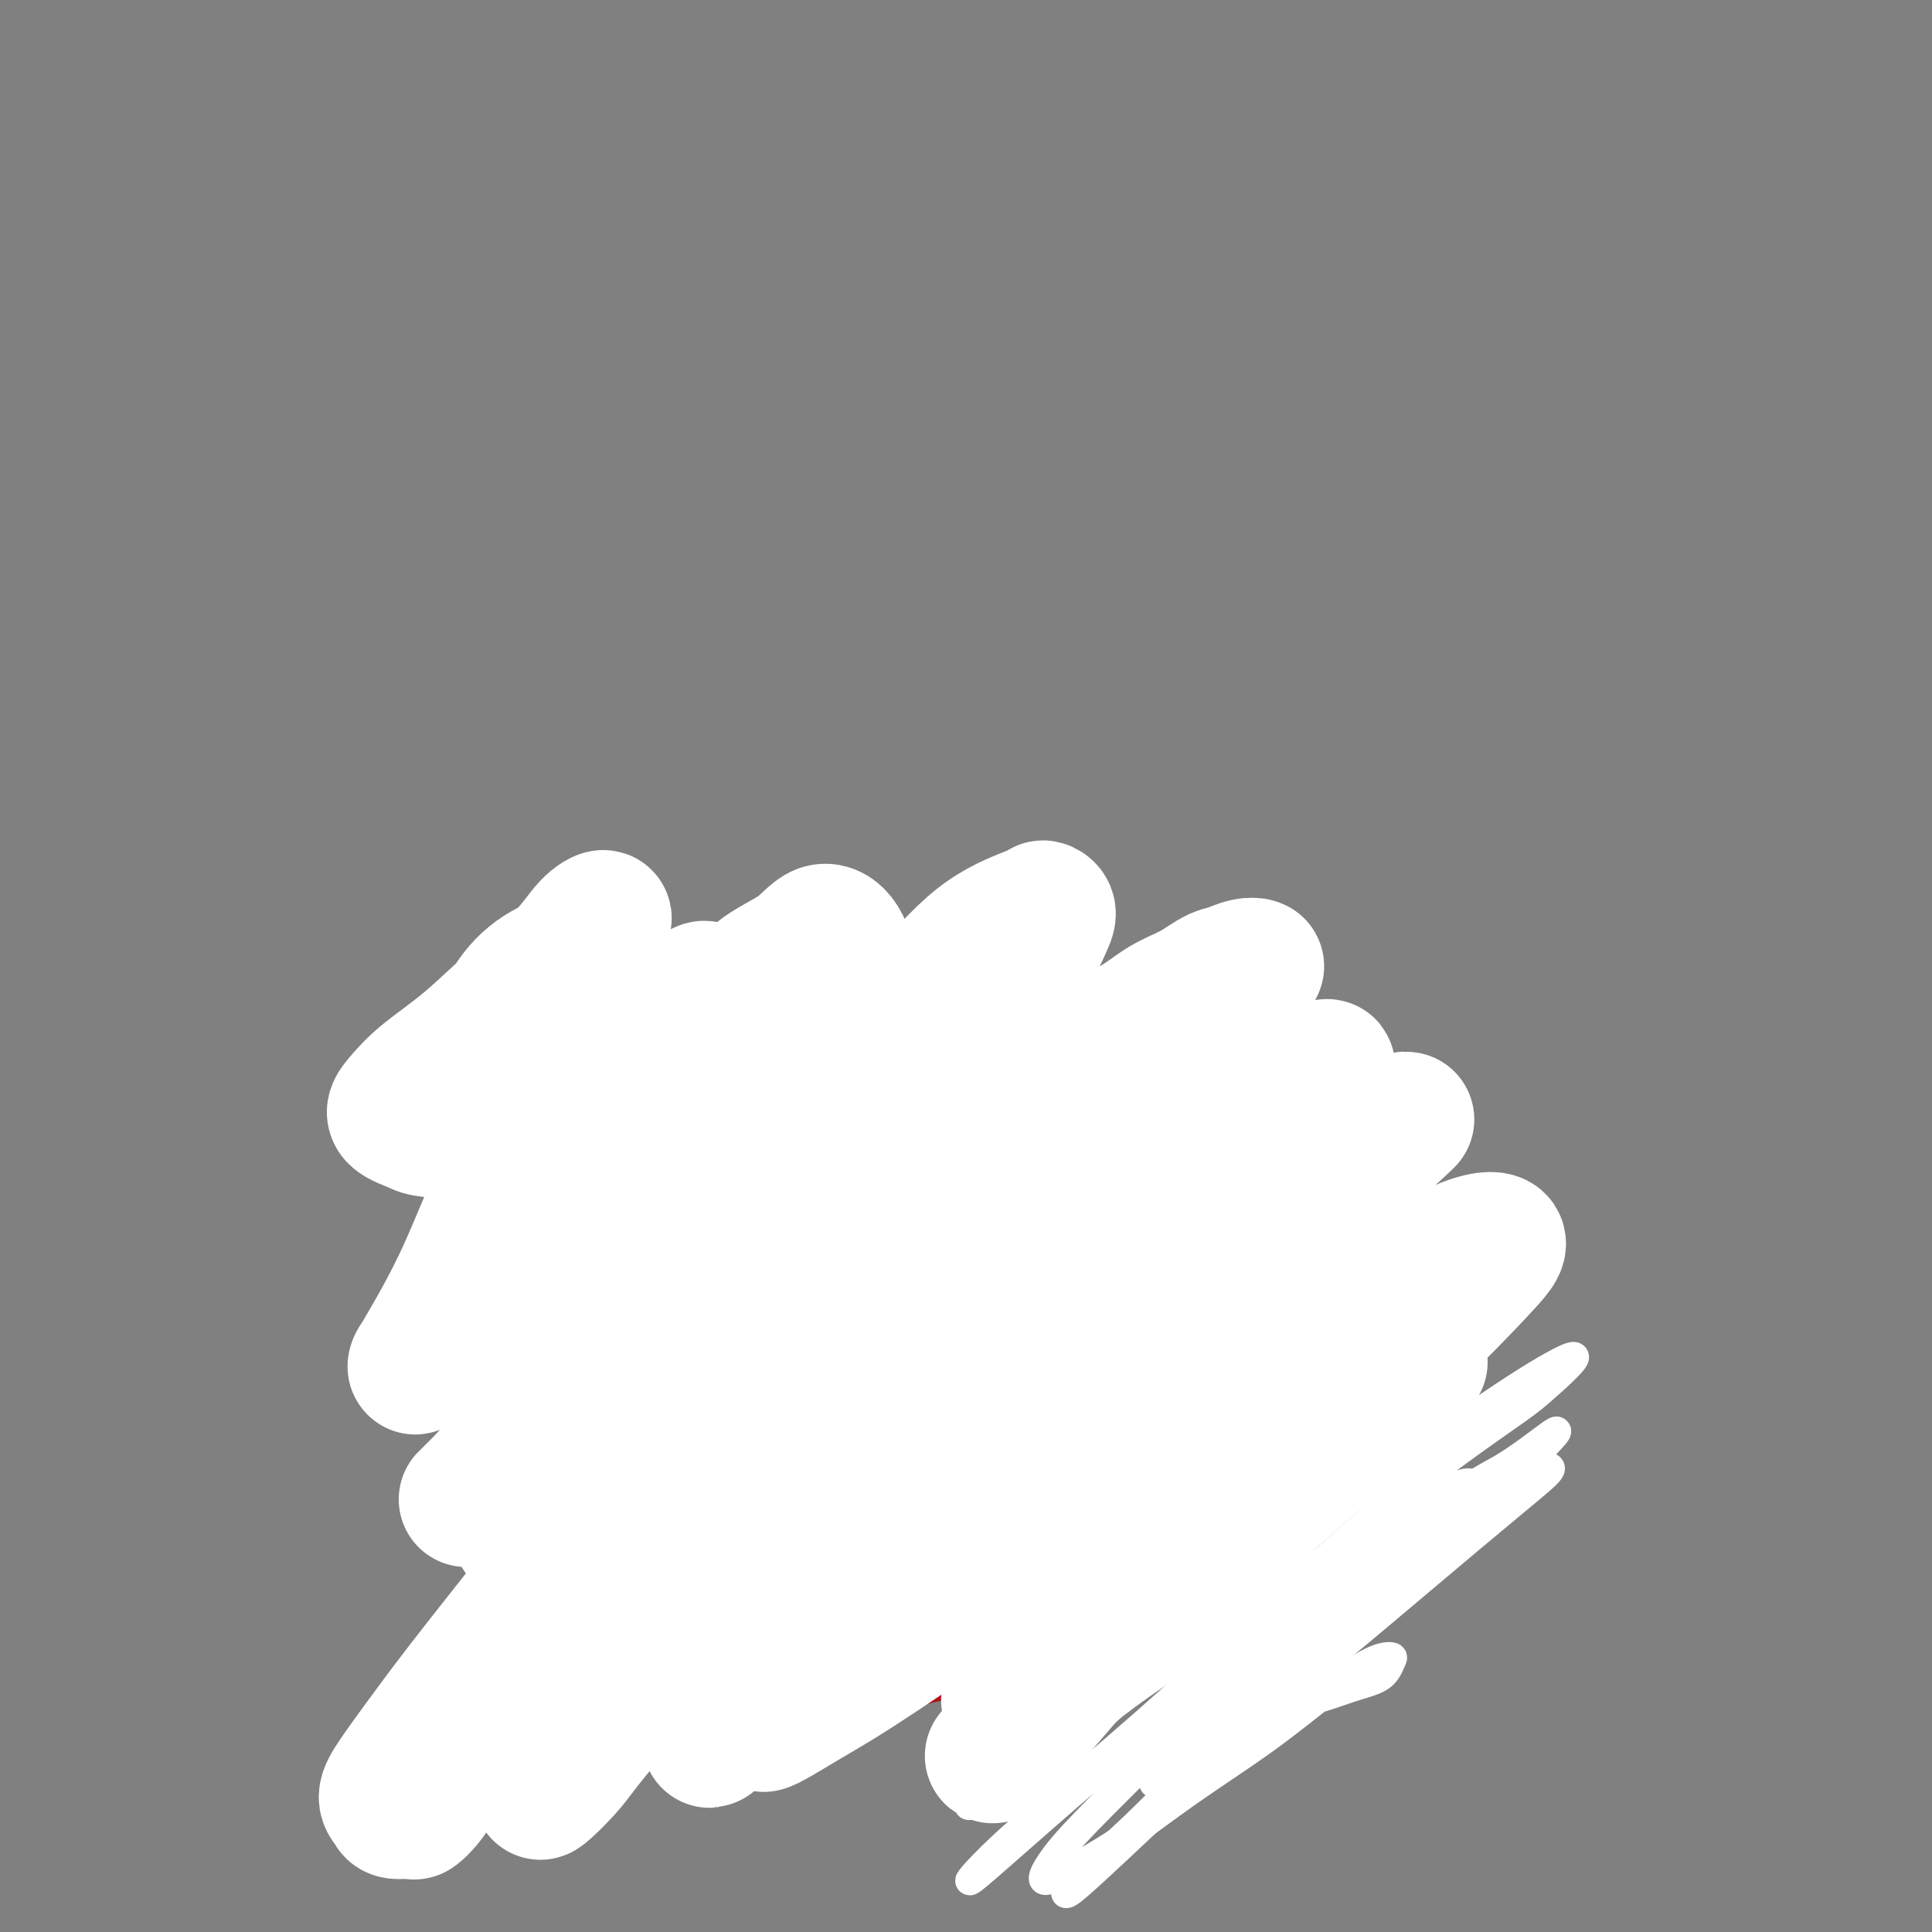 <svg viewBox='0 0 400 400' version='1.1' xmlns='http://www.w3.org/2000/svg' xmlns:xlink='http://www.w3.org/1999/xlink'><rect x="0" y="0" width="400" height="400" fill="#808080" stroke="none"/><g fill='none' stroke='#AD1419' stroke-width='4' stroke-linecap='round' stroke-linejoin='round'><path d='M114,210c-0.009,-0.009 -0.017,-0.018 0,0c0.017,0.018 0.060,0.064 0,0c-0.060,-0.064 -0.223,-0.239 0,0c0.223,0.239 0.831,0.893 1,1c0.169,0.107 -0.100,-0.334 0,0c0.100,0.334 0.571,1.443 1,2c0.429,0.557 0.816,0.562 1,1c0.184,0.438 0.166,1.311 0,2c-0.166,0.689 -0.478,1.196 -1,2c-0.522,0.804 -1.254,1.905 -2,3c-0.746,1.095 -1.506,2.185 -2,3c-0.494,0.815 -0.722,1.356 -1,2c-0.278,0.644 -0.607,1.390 -1,2c-0.393,0.610 -0.852,1.084 -1,2c-0.148,0.916 0.014,2.275 0,3c-0.014,0.725 -0.204,0.816 0,1c0.204,0.184 0.802,0.462 1,1c0.198,0.538 -0.002,1.337 0,2c0.002,0.663 0.208,1.189 0,2c-0.208,0.811 -0.829,1.907 -1,3c-0.171,1.093 0.108,2.182 0,3c-0.108,0.818 -0.602,1.364 -1,2c-0.398,0.636 -0.699,1.363 -1,2c-0.301,0.637 -0.601,1.186 -1,2c-0.399,0.814 -0.895,1.895 -1,3c-0.105,1.105 0.181,2.235 0,3c-0.181,0.765 -0.830,1.166 -1,2c-0.170,0.834 0.140,2.100 0,3c-0.140,0.900 -0.730,1.435 -1,2c-0.270,0.565 -0.220,1.162 0,2c0.220,0.838 0.610,1.919 1,3'/><path d='M104,269c-0.972,6.712 -0.401,2.991 0,2c0.401,-0.991 0.633,0.749 1,2c0.367,1.251 0.868,2.012 1,3c0.132,0.988 -0.104,2.203 0,3c0.104,0.797 0.550,1.176 1,2c0.450,0.824 0.905,2.093 1,3c0.095,0.907 -0.171,1.450 0,2c0.171,0.550 0.778,1.106 1,2c0.222,0.894 0.058,2.127 0,3c-0.058,0.873 -0.012,1.385 0,2c0.012,0.615 -0.012,1.334 0,2c0.012,0.666 0.060,1.281 0,2c-0.060,0.719 -0.227,1.544 0,2c0.227,0.456 0.850,0.544 1,1c0.150,0.456 -0.171,1.281 0,2c0.171,0.719 0.834,1.333 1,2c0.166,0.667 -0.167,1.386 0,2c0.167,0.614 0.832,1.122 1,2c0.168,0.878 -0.161,2.125 0,3c0.161,0.875 0.813,1.379 1,2c0.187,0.621 -0.089,1.359 0,2c0.089,0.641 0.545,1.186 1,2c0.455,0.814 0.911,1.898 1,3c0.089,1.102 -0.187,2.224 0,3c0.187,0.776 0.839,1.208 1,2c0.161,0.792 -0.167,1.945 0,3c0.167,1.055 0.829,2.012 1,3c0.171,0.988 -0.150,2.007 0,3c0.150,0.993 0.771,1.960 1,3c0.229,1.040 0.065,2.154 0,3c-0.065,0.846 -0.033,1.423 0,2'/><path d='M118,342c2.453,11.649 1.586,4.273 1,2c-0.586,-2.273 -0.890,0.557 -1,2c-0.110,1.443 -0.027,1.500 0,2c0.027,0.500 -0.004,1.443 0,2c0.004,0.557 0.043,0.727 0,1c-0.043,0.273 -0.166,0.647 0,1c0.166,0.353 0.622,0.683 1,1c0.378,0.317 0.676,0.621 1,1c0.324,0.379 0.672,0.834 1,1c0.328,0.166 0.637,0.045 1,0c0.363,-0.045 0.782,-0.012 1,0c0.218,0.012 0.236,0.004 1,0c0.764,-0.004 2.272,-0.004 3,0c0.728,0.004 0.674,0.011 1,0c0.326,-0.011 1.031,-0.041 2,0c0.969,0.041 2.203,0.154 3,0c0.797,-0.154 1.158,-0.576 2,-1c0.842,-0.424 2.165,-0.849 3,-1c0.835,-0.151 1.181,-0.027 2,0c0.819,0.027 2.109,-0.041 3,0c0.891,0.041 1.382,0.192 2,0c0.618,-0.192 1.362,-0.727 2,-1c0.638,-0.273 1.171,-0.284 2,0c0.829,0.284 1.954,0.862 3,1c1.046,0.138 2.012,-0.163 3,0c0.988,0.163 1.997,0.790 3,1c1.003,0.210 2.001,0.004 3,0c0.999,-0.004 2.000,0.195 3,0c1.000,-0.195 2.000,-0.783 3,-1c1.000,-0.217 2.000,-0.062 3,0c1.000,0.062 2.000,0.031 3,0'/><path d='M173,353c8.336,-0.305 3.177,-0.068 2,0c-1.177,0.068 1.627,-0.034 3,0c1.373,0.034 1.314,0.202 2,0c0.686,-0.202 2.116,-0.775 3,-1c0.884,-0.225 1.222,-0.102 2,0c0.778,0.102 1.997,0.182 3,0c1.003,-0.182 1.790,-0.627 3,-1c1.210,-0.373 2.842,-0.674 4,-1c1.158,-0.326 1.843,-0.676 3,-1c1.157,-0.324 2.785,-0.623 4,-1c1.215,-0.377 2.017,-0.833 3,-1c0.983,-0.167 2.146,-0.045 3,0c0.854,0.045 1.399,0.012 2,0c0.601,-0.012 1.259,-0.004 2,0c0.741,0.004 1.564,0.002 2,0c0.436,-0.002 0.486,-0.004 1,0c0.514,0.004 1.492,0.015 2,0c0.508,-0.015 0.545,-0.057 1,0c0.455,0.057 1.330,0.211 2,0c0.670,-0.211 1.137,-0.789 2,-1c0.863,-0.211 2.122,-0.057 3,0c0.878,0.057 1.376,0.015 2,0c0.624,-0.015 1.376,-0.004 2,0c0.624,0.004 1.122,-0.000 2,0c0.878,0.000 2.137,0.004 3,0c0.863,-0.004 1.330,-0.016 2,0c0.670,0.016 1.541,0.060 2,0c0.459,-0.060 0.504,-0.222 1,0c0.496,0.222 1.441,0.829 2,1c0.559,0.171 0.731,-0.094 1,0c0.269,0.094 0.634,0.547 1,1'/><path d='M243,348c6.295,0.090 3.034,-0.186 2,0c-1.034,0.186 0.161,0.834 1,1c0.839,0.166 1.322,-0.151 2,0c0.678,0.151 1.551,0.771 2,1c0.449,0.229 0.472,0.066 1,0c0.528,-0.066 1.559,-0.036 2,0c0.441,0.036 0.292,0.076 1,0c0.708,-0.076 2.274,-0.269 3,0c0.726,0.269 0.614,1.001 1,1c0.386,-0.001 1.270,-0.735 2,-1c0.730,-0.265 1.305,-0.060 2,0c0.695,0.060 1.511,-0.026 2,0c0.489,0.026 0.653,0.163 1,0c0.347,-0.163 0.877,-0.625 1,-1c0.123,-0.375 -0.162,-0.663 0,-1c0.162,-0.337 0.772,-0.722 1,-1c0.228,-0.278 0.075,-0.448 0,-1c-0.075,-0.552 -0.073,-1.485 0,-2c0.073,-0.515 0.216,-0.614 0,-1c-0.216,-0.386 -0.790,-1.061 -1,-2c-0.210,-0.939 -0.057,-2.142 0,-3c0.057,-0.858 0.019,-1.369 0,-2c-0.019,-0.631 -0.019,-1.380 0,-2c0.019,-0.620 0.058,-1.112 0,-2c-0.058,-0.888 -0.212,-2.173 0,-3c0.212,-0.827 0.789,-1.195 1,-2c0.211,-0.805 0.057,-2.047 0,-3c-0.057,-0.953 -0.015,-1.616 0,-2c0.015,-0.384 0.004,-0.488 0,-1c-0.004,-0.512 -0.001,-1.432 0,-2c0.001,-0.568 0.001,-0.784 0,-1'/><path d='M267,318c-0.083,-4.772 -0.792,-1.704 -1,-1c-0.208,0.704 0.085,-0.958 0,-2c-0.085,-1.042 -0.547,-1.465 -1,-2c-0.453,-0.535 -0.896,-1.180 -1,-2c-0.104,-0.820 0.131,-1.813 0,-3c-0.131,-1.187 -0.628,-2.567 -1,-4c-0.372,-1.433 -0.621,-2.917 -1,-4c-0.379,-1.083 -0.890,-1.763 -1,-3c-0.110,-1.237 0.181,-3.031 0,-4c-0.181,-0.969 -0.833,-1.112 -1,-2c-0.167,-0.888 0.151,-2.520 0,-4c-0.151,-1.480 -0.773,-2.809 -1,-4c-0.227,-1.191 -0.061,-2.243 0,-3c0.061,-0.757 0.017,-1.217 0,-2c-0.017,-0.783 -0.007,-1.888 0,-3c0.007,-1.112 0.012,-2.230 0,-3c-0.012,-0.770 -0.041,-1.191 0,-2c0.041,-0.809 0.153,-2.004 0,-3c-0.153,-0.996 -0.570,-1.793 -1,-3c-0.430,-1.207 -0.875,-2.826 -1,-4c-0.125,-1.174 0.068,-1.904 0,-3c-0.068,-1.096 -0.396,-2.559 -1,-4c-0.604,-1.441 -1.482,-2.861 -2,-4c-0.518,-1.139 -0.675,-1.999 -1,-3c-0.325,-1.001 -0.819,-2.145 -1,-3c-0.181,-0.855 -0.048,-1.422 0,-2c0.048,-0.578 0.013,-1.169 0,-2c-0.013,-0.831 -0.003,-1.903 0,-3c0.003,-1.097 0.001,-2.218 0,-3c-0.001,-0.782 -0.000,-1.223 0,-2c0.000,-0.777 0.000,-1.888 0,-3'/><path d='M252,228c-2.381,-14.520 -0.834,-5.820 0,-3c0.834,2.820 0.956,-0.240 1,-2c0.044,-1.760 0.012,-2.219 0,-3c-0.012,-0.781 -0.003,-1.882 0,-3c0.003,-1.118 0.001,-2.253 0,-3c-0.001,-0.747 -0.000,-1.107 0,-2c0.000,-0.893 0.000,-2.319 0,-3c-0.000,-0.681 0.000,-0.617 0,-1c-0.000,-0.383 -0.001,-1.213 0,-2c0.001,-0.787 0.002,-1.530 0,-2c-0.002,-0.470 -0.007,-0.665 0,-1c0.007,-0.335 0.028,-0.808 0,-1c-0.028,-0.192 -0.103,-0.104 0,0c0.103,0.104 0.383,0.223 0,0c-0.383,-0.223 -1.430,-0.788 -2,-1c-0.570,-0.212 -0.665,-0.072 -1,0c-0.335,0.072 -0.912,0.075 -2,0c-1.088,-0.075 -2.688,-0.229 -4,0c-1.312,0.229 -2.335,0.843 -3,1c-0.665,0.157 -0.971,-0.141 -2,0c-1.029,0.141 -2.781,0.721 -4,1c-1.219,0.279 -1.904,0.256 -3,0c-1.096,-0.256 -2.603,-0.744 -4,-1c-1.397,-0.256 -2.683,-0.279 -4,0c-1.317,0.279 -2.663,0.859 -4,1c-1.337,0.141 -2.664,-0.158 -4,0c-1.336,0.158 -2.681,0.775 -4,1c-1.319,0.225 -2.611,0.060 -4,0c-1.389,-0.060 -2.874,-0.016 -4,0c-1.126,0.016 -1.893,0.005 -3,0c-1.107,-0.005 -2.553,-0.002 -4,0'/><path d='M197,204c-8.950,0.690 -4.326,0.916 -3,1c1.326,0.084 -0.647,0.025 -2,0c-1.353,-0.025 -2.084,-0.018 -3,0c-0.916,0.018 -2.015,0.047 -3,0c-0.985,-0.047 -1.855,-0.170 -3,0c-1.145,0.170 -2.564,0.633 -4,1c-1.436,0.367 -2.890,0.638 -4,1c-1.110,0.362 -1.875,0.815 -3,1c-1.125,0.185 -2.609,0.103 -4,0c-1.391,-0.103 -2.691,-0.228 -4,0c-1.309,0.228 -2.629,0.808 -4,1c-1.371,0.192 -2.794,-0.005 -4,0c-1.206,0.005 -2.195,0.213 -3,0c-0.805,-0.213 -1.426,-0.845 -2,-1c-0.574,-0.155 -1.099,0.169 -2,0c-0.901,-0.169 -2.176,-0.830 -3,-1c-0.824,-0.170 -1.197,0.150 -2,0c-0.803,-0.150 -2.035,-0.772 -3,-1c-0.965,-0.228 -1.662,-0.062 -2,0c-0.338,0.062 -0.317,0.021 -1,0c-0.683,-0.021 -2.071,-0.021 -3,0c-0.929,0.021 -1.401,0.062 -2,0c-0.599,-0.062 -1.326,-0.228 -2,0c-0.674,0.228 -1.295,0.849 -2,1c-0.705,0.151 -1.496,-0.170 -2,0c-0.504,0.170 -0.723,0.830 -1,1c-0.277,0.170 -0.613,-0.151 -1,0c-0.387,0.151 -0.825,0.772 -1,1c-0.175,0.228 -0.085,0.061 0,0c0.085,-0.061 0.167,-0.018 0,0c-0.167,0.018 -0.584,0.009 -1,0'/><path d='M123,209c-11.610,0.774 -3.636,0.207 -1,0c2.636,-0.207 -0.067,-0.056 -1,0c-0.933,0.056 -0.096,0.015 0,0c0.096,-0.015 -0.548,-0.004 -1,0c-0.452,0.004 -0.713,0.001 -1,0c-0.287,-0.001 -0.601,0.002 -1,0c-0.399,-0.002 -0.883,-0.008 -1,0c-0.117,0.008 0.134,0.029 0,0c-0.134,-0.029 -0.652,-0.109 -1,0c-0.348,0.109 -0.527,0.407 -1,1c-0.473,0.593 -1.241,1.479 -2,2c-0.759,0.521 -1.511,0.676 -2,1c-0.489,0.324 -0.717,0.819 -1,1c-0.283,0.181 -0.623,0.050 -1,0c-0.377,-0.050 -0.791,-0.017 -1,0c-0.209,0.017 -0.214,0.018 0,0c0.214,-0.018 0.645,-0.056 1,0c0.355,0.056 0.634,0.208 1,0c0.366,-0.208 0.819,-0.774 1,-1c0.181,-0.226 0.091,-0.113 0,0'/><path d='M107,242c-0.000,-0.032 -0.001,-0.064 0,0c0.001,0.064 0.003,0.224 0,0c-0.003,-0.224 -0.012,-0.830 0,-1c0.012,-0.170 0.045,0.098 0,0c-0.045,-0.098 -0.168,-0.562 0,-1c0.168,-0.438 0.626,-0.850 1,-1c0.374,-0.150 0.662,-0.036 1,0c0.338,0.036 0.725,-0.004 1,0c0.275,0.004 0.439,0.054 1,0c0.561,-0.054 1.519,-0.211 2,0c0.481,0.211 0.484,0.789 1,1c0.516,0.211 1.546,0.056 2,0c0.454,-0.056 0.333,-0.014 1,0c0.667,0.014 2.121,0.000 3,0c0.879,-0.000 1.182,0.014 2,0c0.818,-0.014 2.151,-0.055 3,0c0.849,0.055 1.213,0.207 2,0c0.787,-0.207 1.996,-0.773 3,-1c1.004,-0.227 1.801,-0.113 3,0c1.199,0.113 2.799,0.227 4,0c1.201,-0.227 2.002,-0.794 3,-1c0.998,-0.206 2.192,-0.051 3,0c0.808,0.051 1.231,-0.000 2,0c0.769,0.000 1.886,0.053 3,0c1.114,-0.053 2.227,-0.210 3,0c0.773,0.210 1.207,0.788 2,1c0.793,0.212 1.944,0.057 3,0c1.056,-0.057 2.015,-0.015 3,0c0.985,0.015 1.996,0.004 3,0c1.004,-0.004 2.001,-0.001 3,0c0.999,0.001 2.000,0.000 3,0c1.000,-0.000 2.000,-0.000 3,0'/><path d='M171,239c10.343,0.061 4.699,0.212 3,0c-1.699,-0.212 0.546,-0.789 2,-1c1.454,-0.211 2.118,-0.057 3,0c0.882,0.057 1.984,0.016 3,0c1.016,-0.016 1.948,-0.008 3,0c1.052,0.008 2.224,0.016 3,0c0.776,-0.016 1.155,-0.057 2,0c0.845,0.057 2.155,0.211 3,0c0.845,-0.211 1.226,-0.789 2,-1c0.774,-0.211 1.940,-0.056 3,0c1.060,0.056 2.013,0.011 3,0c0.987,-0.011 2.008,0.011 3,0c0.992,-0.011 1.956,-0.056 3,0c1.044,0.056 2.168,0.212 3,0c0.832,-0.212 1.374,-0.793 2,-1c0.626,-0.207 1.338,-0.041 2,0c0.662,0.041 1.276,-0.041 2,0c0.724,0.041 1.559,0.207 2,0c0.441,-0.207 0.489,-0.788 1,-1c0.511,-0.212 1.484,-0.057 2,0c0.516,0.057 0.576,0.015 1,0c0.424,-0.015 1.212,-0.004 2,0c0.788,0.004 1.577,0.001 2,0c0.423,-0.001 0.480,-0.000 1,0c0.520,0.000 1.501,0.000 2,0c0.499,-0.000 0.515,-0.001 1,0c0.485,0.001 1.439,0.003 2,0c0.561,-0.003 0.728,-0.011 1,0c0.272,0.011 0.650,0.041 1,0c0.350,-0.041 0.671,-0.155 1,0c0.329,0.155 0.664,0.577 1,1'/><path d='M236,236c10.233,-0.464 3.316,-0.123 1,0c-2.316,0.123 -0.029,0.029 1,0c1.029,-0.029 0.801,0.006 1,0c0.199,-0.006 0.827,-0.054 1,0c0.173,0.054 -0.107,0.211 0,0c0.107,-0.211 0.603,-0.788 1,-1c0.397,-0.212 0.695,-0.057 1,0c0.305,0.057 0.617,0.016 1,0c0.383,-0.016 0.838,-0.008 1,0c0.162,0.008 0.032,0.017 0,0c-0.032,-0.017 0.033,-0.061 0,0c-0.033,0.061 -0.163,0.226 0,0c0.163,-0.226 0.621,-0.844 1,-1c0.379,-0.156 0.679,0.150 1,0c0.321,-0.150 0.663,-0.757 1,-1c0.337,-0.243 0.668,-0.121 1,0'/><path d='M111,284c0.111,0.008 0.222,0.016 0,0c-0.222,-0.016 -0.778,-0.056 -1,0c-0.222,0.056 -0.112,0.207 0,0c0.112,-0.207 0.225,-0.773 0,-1c-0.225,-0.227 -0.788,-0.113 -1,0c-0.212,0.113 -0.071,0.227 0,0c0.071,-0.227 0.074,-0.794 0,-1c-0.074,-0.206 -0.224,-0.050 0,0c0.224,0.050 0.822,-0.004 1,0c0.178,0.004 -0.062,0.068 0,0c0.062,-0.068 0.428,-0.266 1,0c0.572,0.266 1.349,0.996 2,1c0.651,0.004 1.174,-0.717 2,-1c0.826,-0.283 1.953,-0.128 3,0c1.047,0.128 2.012,0.231 3,0c0.988,-0.231 1.997,-0.794 3,-1c1.003,-0.206 2.000,-0.055 3,0c1.000,0.055 2.004,0.014 3,0c0.996,-0.014 1.984,-0.003 3,0c1.016,0.003 2.060,-0.003 3,0c0.940,0.003 1.777,0.016 3,0c1.223,-0.016 2.832,-0.061 4,0c1.168,0.061 1.894,0.226 3,0c1.106,-0.226 2.591,-0.845 4,-1c1.409,-0.155 2.743,0.155 4,0c1.257,-0.155 2.436,-0.774 4,-1c1.564,-0.226 3.513,-0.060 5,0c1.487,0.060 2.512,0.013 4,0c1.488,-0.013 3.440,0.007 5,0c1.560,-0.007 2.728,-0.040 4,0c1.272,0.040 2.649,0.154 4,0c1.351,-0.154 2.675,-0.577 4,-1'/><path d='M184,278c12.125,-0.845 4.938,-0.958 3,-1c-1.938,-0.042 1.371,-0.015 3,0c1.629,0.015 1.576,0.017 2,0c0.424,-0.017 1.325,-0.053 2,0c0.675,0.053 1.125,0.196 2,0c0.875,-0.196 2.177,-0.731 3,-1c0.823,-0.269 1.169,-0.272 2,0c0.831,0.272 2.148,0.817 3,1c0.852,0.183 1.238,0.003 2,0c0.762,-0.003 1.899,0.172 3,0c1.101,-0.172 2.167,-0.691 3,-1c0.833,-0.309 1.433,-0.408 2,-1c0.567,-0.592 1.100,-1.678 2,-2c0.900,-0.322 2.165,0.121 3,0c0.835,-0.121 1.239,-0.807 2,-1c0.761,-0.193 1.881,0.106 3,0c1.119,-0.106 2.239,-0.617 3,-1c0.761,-0.383 1.162,-0.639 2,-1c0.838,-0.361 2.111,-0.829 3,-1c0.889,-0.171 1.394,-0.046 2,0c0.606,0.046 1.314,0.012 2,0c0.686,-0.012 1.350,-0.003 2,0c0.650,0.003 1.288,0.001 2,0c0.712,-0.001 1.500,-0.000 2,0c0.500,0.000 0.711,0.000 1,0c0.289,-0.000 0.655,-0.000 1,0c0.345,0.000 0.670,0.000 1,0c0.330,-0.000 0.666,-0.000 1,0c0.334,0.000 0.667,0.000 1,0c0.333,-0.000 0.667,-0.000 1,0c0.333,0.000 0.667,0.000 1,0'/><path d='M249,269c10.234,-1.409 3.320,-0.430 1,0c-2.320,0.430 -0.047,0.311 1,0c1.047,-0.311 0.868,-0.815 1,-1c0.132,-0.185 0.575,-0.049 1,0c0.425,0.049 0.832,0.013 1,0c0.168,-0.013 0.096,-0.003 0,0c-0.096,0.003 -0.217,0.001 0,0c0.217,-0.001 0.773,0.001 1,0c0.227,-0.001 0.124,-0.003 0,0c-0.124,0.003 -0.270,0.011 0,0c0.270,-0.011 0.957,-0.041 1,0c0.043,0.041 -0.559,0.155 -1,0c-0.441,-0.155 -0.720,-0.577 -1,-1'/><path d='M110,310c0.003,-0.114 0.007,-0.228 0,0c-0.007,0.228 -0.024,0.800 0,1c0.024,0.200 0.090,0.030 0,0c-0.090,-0.030 -0.336,0.079 0,0c0.336,-0.079 1.255,-0.347 2,-1c0.745,-0.653 1.316,-1.692 2,-2c0.684,-0.308 1.482,0.114 2,0c0.518,-0.114 0.757,-0.762 1,-1c0.243,-0.238 0.491,-0.064 1,0c0.509,0.064 1.280,0.017 2,0c0.720,-0.017 1.389,-0.003 2,0c0.611,0.003 1.164,-0.003 2,0c0.836,0.003 1.956,0.016 3,0c1.044,-0.016 2.012,-0.060 3,0c0.988,0.060 1.997,0.225 3,0c1.003,-0.225 2.001,-0.841 3,-1c0.999,-0.159 2.000,0.138 3,0c1.000,-0.138 1.999,-0.712 3,-1c1.001,-0.288 2.004,-0.291 3,0c0.996,0.291 1.985,0.876 3,1c1.015,0.124 2.055,-0.215 3,0c0.945,0.215 1.793,0.982 3,1c1.207,0.018 2.772,-0.713 4,-1c1.228,-0.287 2.118,-0.129 3,0c0.882,0.129 1.757,0.231 3,0c1.243,-0.231 2.854,-0.794 4,-1c1.146,-0.206 1.828,-0.054 3,0c1.172,0.054 2.833,0.012 4,0c1.167,-0.012 1.838,0.007 3,0c1.162,-0.007 2.813,-0.040 4,0c1.187,0.040 1.911,0.154 3,0c1.089,-0.154 2.545,-0.577 4,-1'/><path d='M189,304c7.802,0.072 3.808,0.752 3,1c-0.808,0.248 1.571,0.062 3,0c1.429,-0.062 1.908,-0.001 3,0c1.092,0.001 2.796,-0.057 4,0c1.204,0.057 1.907,0.229 3,0c1.093,-0.229 2.576,-0.860 4,-1c1.424,-0.140 2.789,0.213 4,0c1.211,-0.213 2.268,-0.990 3,-1c0.732,-0.010 1.141,0.747 2,1c0.859,0.253 2.170,0.001 3,0c0.830,-0.001 1.181,0.247 2,0c0.819,-0.247 2.106,-0.991 3,-1c0.894,-0.009 1.395,0.717 2,1c0.605,0.283 1.314,0.125 2,0c0.686,-0.125 1.350,-0.216 2,0c0.650,0.216 1.287,0.737 2,1c0.713,0.263 1.504,0.266 2,0c0.496,-0.266 0.699,-0.802 1,-1c0.301,-0.198 0.701,-0.057 1,0c0.299,0.057 0.499,0.029 1,0c0.501,-0.029 1.304,-0.061 2,0c0.696,0.061 1.286,0.214 2,0c0.714,-0.214 1.553,-0.794 2,-1c0.447,-0.206 0.501,-0.038 1,0c0.499,0.038 1.443,-0.056 2,0c0.557,0.056 0.727,0.260 1,0c0.273,-0.260 0.651,-0.984 1,-1c0.349,-0.016 0.671,0.676 1,1c0.329,0.324 0.666,0.280 1,0c0.334,-0.280 0.667,-0.794 1,-1c0.333,-0.206 0.667,-0.103 1,0'/><path d='M254,302c10.297,-0.309 3.541,-0.083 1,0c-2.541,0.083 -0.867,0.021 0,0c0.867,-0.021 0.926,-0.003 1,0c0.074,0.003 0.164,-0.010 0,0c-0.164,0.010 -0.583,0.041 -1,0c-0.417,-0.041 -0.834,-0.155 -1,0c-0.166,0.155 -0.083,0.577 0,1'/><path d='M116,331c-0.005,-0.008 -0.010,-0.016 0,0c0.010,0.016 0.036,0.057 0,0c-0.036,-0.057 -0.134,-0.210 0,0c0.134,0.210 0.499,0.785 1,1c0.501,0.215 1.137,0.071 2,0c0.863,-0.071 1.952,-0.071 3,0c1.048,0.071 2.054,0.211 3,0c0.946,-0.211 1.831,-0.774 3,-1c1.169,-0.226 2.622,-0.116 4,0c1.378,0.116 2.682,0.239 4,0c1.318,-0.239 2.651,-0.838 4,-1c1.349,-0.162 2.713,0.114 4,0c1.287,-0.114 2.497,-0.619 4,-1c1.503,-0.381 3.301,-0.638 5,-1c1.699,-0.362 3.301,-0.829 5,-1c1.699,-0.171 3.497,-0.046 5,0c1.503,0.046 2.712,0.011 4,0c1.288,-0.011 2.655,0.000 4,0c1.345,-0.000 2.670,-0.013 4,0c1.330,0.013 2.667,0.052 4,0c1.333,-0.052 2.663,-0.195 4,0c1.337,0.195 2.683,0.728 4,1c1.317,0.272 2.607,0.283 4,0c1.393,-0.283 2.890,-0.860 4,-1c1.110,-0.140 1.833,0.158 3,0c1.167,-0.158 2.777,-0.774 4,-1c1.223,-0.226 2.060,-0.064 3,0c0.940,0.064 1.984,0.031 3,0c1.016,-0.031 2.004,-0.060 3,0c0.996,0.060 1.999,0.208 3,0c1.001,-0.208 2.000,-0.774 3,-1c1.000,-0.226 2.000,-0.113 3,0'/><path d='M220,325c16.702,-0.944 6.456,-0.306 3,0c-3.456,0.306 -0.121,0.278 2,0c2.121,-0.278 3.030,-0.808 4,-1c0.970,-0.192 2.003,-0.048 3,0c0.997,0.048 1.958,-0.001 3,0c1.042,0.001 2.167,0.053 3,0c0.833,-0.053 1.376,-0.210 2,0c0.624,0.210 1.329,0.787 2,1c0.671,0.213 1.307,0.061 2,0c0.693,-0.061 1.441,-0.030 2,0c0.559,0.030 0.928,0.061 1,0c0.072,-0.061 -0.153,-0.212 0,0c0.153,0.212 0.685,0.789 1,1c0.315,0.211 0.414,0.057 1,0c0.586,-0.057 1.659,-0.015 2,0c0.341,0.015 -0.048,0.004 0,0c0.048,-0.004 0.534,-0.001 1,0c0.466,0.001 0.911,0.000 1,0c0.089,-0.000 -0.179,-0.000 0,0c0.179,0.000 0.803,0.000 1,0c0.197,-0.000 -0.034,-0.000 0,0c0.034,0.000 0.334,0.000 1,0c0.666,-0.000 1.698,-0.001 2,0c0.302,0.001 -0.126,0.004 0,0c0.126,-0.004 0.807,-0.015 1,0c0.193,0.015 -0.103,0.057 0,0c0.103,-0.057 0.605,-0.214 1,0c0.395,0.214 0.683,0.800 1,1c0.317,0.200 0.662,0.015 1,0c0.338,-0.015 0.668,0.138 1,0c0.332,-0.138 0.666,-0.569 1,-1'/><path d='M263,326c6.669,0.137 1.842,-0.020 0,0c-1.842,0.020 -0.700,0.217 0,0c0.700,-0.217 0.958,-0.848 1,-1c0.042,-0.152 -0.132,0.173 0,0c0.132,-0.173 0.568,-0.846 1,-1c0.432,-0.154 0.858,0.211 1,0c0.142,-0.211 -0.000,-1.000 0,-1c0.000,-0.000 0.144,0.787 0,1c-0.144,0.213 -0.575,-0.149 -1,0c-0.425,0.149 -0.845,0.809 -1,1c-0.155,0.191 -0.044,-0.088 0,0c0.044,0.088 0.022,0.544 0,1'/><path d='M134,209c0.207,-0.006 0.413,-0.013 0,0c-0.413,0.013 -1.446,0.045 -2,0c-0.554,-0.045 -0.629,-0.168 -1,0c-0.371,0.168 -1.037,0.625 -1,1c0.037,0.375 0.777,0.667 1,1c0.223,0.333 -0.070,0.707 0,1c0.070,0.293 0.501,0.504 1,1c0.499,0.496 1.064,1.276 1,2c-0.064,0.724 -0.756,1.393 -1,2c-0.244,0.607 -0.038,1.151 0,2c0.038,0.849 -0.092,2.002 0,3c0.092,0.998 0.406,1.841 1,3c0.594,1.159 1.469,2.634 2,4c0.531,1.366 0.720,2.622 1,4c0.280,1.378 0.652,2.879 1,4c0.348,1.121 0.670,1.864 1,3c0.330,1.136 0.666,2.667 1,4c0.334,1.333 0.667,2.468 1,4c0.333,1.532 0.668,3.462 1,5c0.332,1.538 0.662,2.683 1,4c0.338,1.317 0.683,2.806 1,4c0.317,1.194 0.607,2.095 1,3c0.393,0.905 0.889,1.816 1,3c0.111,1.184 -0.163,2.641 0,4c0.163,1.359 0.762,2.619 1,4c0.238,1.381 0.116,2.883 0,4c-0.116,1.117 -0.224,1.849 0,3c0.224,1.151 0.782,2.721 1,4c0.218,1.279 0.097,2.267 0,3c-0.097,0.733 -0.171,1.209 0,2c0.171,0.791 0.585,1.895 1,3'/><path d='M148,294c0.399,4.707 -0.104,2.975 0,3c0.104,0.025 0.817,1.806 1,3c0.183,1.194 -0.162,1.800 0,3c0.162,1.200 0.832,2.994 1,4c0.168,1.006 -0.165,1.224 0,2c0.165,0.776 0.829,2.109 1,3c0.171,0.891 -0.150,1.341 0,2c0.150,0.659 0.772,1.526 1,2c0.228,0.474 0.061,0.554 0,1c-0.061,0.446 -0.016,1.256 0,2c0.016,0.744 0.003,1.420 0,2c-0.003,0.580 0.003,1.062 0,2c-0.003,0.938 -0.015,2.330 0,3c0.015,0.670 0.057,0.617 0,1c-0.057,0.383 -0.212,1.202 0,2c0.212,0.798 0.793,1.576 1,2c0.207,0.424 0.041,0.495 0,1c-0.041,0.505 0.041,1.445 0,2c-0.041,0.555 -0.207,0.725 0,1c0.207,0.275 0.788,0.655 1,1c0.212,0.345 0.057,0.657 0,1c-0.057,0.343 -0.015,0.718 0,1c0.015,0.282 0.004,0.471 0,1c-0.004,0.529 -0.001,1.400 0,2c0.001,0.600 0.000,0.931 0,1c-0.000,0.069 -0.000,-0.122 0,0c0.000,0.122 0.000,0.558 0,1c-0.000,0.442 -0.000,0.892 0,1c0.000,0.108 0.000,-0.125 0,0c-0.000,0.125 -0.000,0.607 0,1c0.000,0.393 0.000,0.696 0,1'/><path d='M154,346c0.928,8.040 0.248,2.140 0,0c-0.248,-2.140 -0.062,-0.521 0,0c0.062,0.521 0.002,-0.056 0,0c-0.002,0.056 0.055,0.743 0,1c-0.055,0.257 -0.223,0.082 0,0c0.223,-0.082 0.838,-0.071 1,0c0.162,0.071 -0.128,0.201 0,0c0.128,-0.201 0.673,-0.734 1,-1c0.327,-0.266 0.434,-0.264 1,-1c0.566,-0.736 1.590,-2.210 2,-3c0.410,-0.790 0.205,-0.895 0,-1'/><path d='M181,210c0.113,-0.024 0.225,-0.048 0,0c-0.225,0.048 -0.789,0.167 -1,0c-0.211,-0.167 -0.071,-0.619 0,-1c0.071,-0.381 0.071,-0.691 0,-1c-0.071,-0.309 -0.212,-0.617 0,-1c0.212,-0.383 0.779,-0.839 1,-1c0.221,-0.161 0.097,-0.025 0,0c-0.097,0.025 -0.167,-0.059 0,0c0.167,0.059 0.569,0.261 1,1c0.431,0.739 0.889,2.016 1,3c0.111,0.984 -0.125,1.674 0,3c0.125,1.326 0.611,3.286 1,5c0.389,1.714 0.683,3.182 1,5c0.317,1.818 0.659,3.986 1,6c0.341,2.014 0.683,3.875 1,6c0.317,2.125 0.611,4.514 1,7c0.389,2.486 0.875,5.069 1,7c0.125,1.931 -0.110,3.208 0,5c0.110,1.792 0.566,4.097 1,6c0.434,1.903 0.848,3.404 1,5c0.152,1.596 0.044,3.288 0,5c-0.044,1.712 -0.023,3.444 0,5c0.023,1.556 0.047,2.937 0,4c-0.047,1.063 -0.166,1.810 0,3c0.166,1.190 0.618,2.824 1,4c0.382,1.176 0.695,1.893 1,3c0.305,1.107 0.603,2.603 1,4c0.397,1.397 0.894,2.695 1,4c0.106,1.305 -0.178,2.618 0,4c0.178,1.382 0.817,2.834 1,4c0.183,1.166 -0.091,2.048 0,3c0.091,0.952 0.545,1.976 1,3'/><path d='M197,311c2.856,16.897 1.497,7.140 1,4c-0.497,-3.140 -0.133,0.339 0,2c0.133,1.661 0.035,1.505 0,2c-0.035,0.495 -0.008,1.641 0,3c0.008,1.359 -0.002,2.930 0,4c0.002,1.070 0.014,1.638 0,2c-0.014,0.362 -0.056,0.520 0,1c0.056,0.480 0.211,1.284 0,2c-0.211,0.716 -0.789,1.344 -1,2c-0.211,0.656 -0.057,1.342 0,2c0.057,0.658 0.015,1.290 0,2c-0.015,0.710 -0.004,1.500 0,2c0.004,0.500 0.000,0.711 0,1c-0.000,0.289 0.003,0.655 0,1c-0.003,0.345 -0.012,0.670 0,1c0.012,0.330 0.045,0.665 0,1c-0.045,0.335 -0.170,0.672 0,1c0.170,0.328 0.634,0.649 1,1c0.366,0.351 0.634,0.733 1,1c0.366,0.267 0.829,0.418 1,0c0.171,-0.418 0.049,-1.405 0,-2c-0.049,-0.595 -0.024,-0.797 0,-1'/><path d='M222,199c0.061,0.023 0.122,0.047 0,0c-0.122,-0.047 -0.426,-0.164 -1,0c-0.574,0.164 -1.418,0.611 -2,1c-0.582,0.389 -0.903,0.721 -1,1c-0.097,0.279 0.031,0.504 0,1c-0.031,0.496 -0.219,1.261 0,2c0.219,0.739 0.847,1.450 1,2c0.153,0.550 -0.167,0.938 0,2c0.167,1.062 0.823,2.800 1,4c0.177,1.200 -0.125,1.864 0,3c0.125,1.136 0.678,2.743 1,4c0.322,1.257 0.412,2.163 1,3c0.588,0.837 1.674,1.605 2,3c0.326,1.395 -0.109,3.415 0,5c0.109,1.585 0.761,2.733 1,4c0.239,1.267 0.064,2.652 0,4c-0.064,1.348 -0.017,2.657 0,4c0.017,1.343 0.005,2.719 0,4c-0.005,1.281 -0.001,2.467 0,4c0.001,1.533 0.000,3.414 0,5c-0.000,1.586 0.000,2.878 0,4c-0.000,1.122 -0.001,2.074 0,3c0.001,0.926 0.004,1.825 0,3c-0.004,1.175 -0.015,2.624 0,4c0.015,1.376 0.056,2.679 0,4c-0.056,1.321 -0.207,2.661 0,4c0.207,1.339 0.774,2.679 1,4c0.226,1.321 0.113,2.625 0,4c-0.113,1.375 -0.226,2.822 0,4c0.226,1.178 0.792,2.086 1,3c0.208,0.914 0.060,1.832 0,3c-0.060,1.168 -0.030,2.584 0,4'/><path d='M227,299c0.471,10.595 0.647,4.582 1,3c0.353,-1.582 0.883,1.267 1,3c0.117,1.733 -0.179,2.351 0,3c0.179,0.649 0.832,1.329 1,2c0.168,0.671 -0.151,1.332 0,2c0.151,0.668 0.772,1.344 1,2c0.228,0.656 0.065,1.293 0,2c-0.065,0.707 -0.031,1.485 0,2c0.031,0.515 0.060,0.768 0,1c-0.060,0.232 -0.208,0.442 0,1c0.208,0.558 0.774,1.464 1,2c0.226,0.536 0.113,0.703 0,1c-0.113,0.297 -0.226,0.725 0,1c0.226,0.275 0.793,0.399 1,1c0.207,0.601 0.056,1.681 0,2c-0.056,0.319 -0.015,-0.122 0,0c0.015,0.122 0.004,0.806 0,1c-0.004,0.194 -0.001,-0.103 0,0c0.001,0.103 0.000,0.605 0,1c-0.000,0.395 -0.000,0.684 0,1c0.000,0.316 -0.000,0.658 0,1c0.000,0.342 0.000,0.684 0,1c-0.000,0.316 -0.001,0.605 0,1c0.001,0.395 0.004,0.894 0,1c-0.004,0.106 -0.015,-0.182 0,0c0.015,0.182 0.057,0.833 0,1c-0.057,0.167 -0.211,-0.148 0,0c0.211,0.148 0.789,0.761 1,1c0.211,0.239 0.057,0.103 0,0c-0.057,-0.103 -0.016,-0.172 0,0c0.016,0.172 0.008,0.586 0,1'/><path d='M234,337c0.856,5.895 -0.504,1.632 -1,0c-0.496,-1.632 -0.129,-0.632 0,0c0.129,0.632 0.021,0.895 0,1c-0.021,0.105 0.047,0.052 0,0c-0.047,-0.052 -0.208,-0.102 0,0c0.208,0.102 0.784,0.357 1,1c0.216,0.643 0.072,1.675 0,2c-0.072,0.325 -0.072,-0.057 0,0c0.072,0.057 0.215,0.554 0,1c-0.215,0.446 -0.790,0.841 -1,1c-0.210,0.159 -0.056,0.081 0,0c0.056,-0.081 0.014,-0.164 0,0c-0.014,0.164 -0.000,0.577 0,1c0.000,0.423 -0.014,0.856 0,1c0.014,0.144 0.055,-0.003 0,0c-0.055,0.003 -0.207,0.155 0,0c0.207,-0.155 0.773,-0.616 1,-1c0.227,-0.384 0.113,-0.692 0,-1'/></g>
<g fill='none' stroke='#AD1419' stroke-width='6' stroke-linecap='round' stroke-linejoin='round'><path d='M120,230c0.204,-0.004 0.409,-0.007 0,0c-0.409,0.007 -1.431,0.026 -2,0c-0.569,-0.026 -0.687,-0.097 -1,0c-0.313,0.097 -0.823,0.363 -1,0c-0.177,-0.363 -0.020,-1.354 0,-2c0.020,-0.646 -0.097,-0.948 0,-2c0.097,-1.052 0.406,-2.854 1,-4c0.594,-1.146 1.472,-1.635 2,-2c0.528,-0.365 0.705,-0.604 1,-1c0.295,-0.396 0.707,-0.948 1,-1c0.293,-0.052 0.468,0.397 1,1c0.532,0.603 1.422,1.359 2,2c0.578,0.641 0.842,1.167 1,2c0.158,0.833 0.208,1.974 0,3c-0.208,1.026 -0.674,1.936 -1,3c-0.326,1.064 -0.510,2.282 -1,3c-0.490,0.718 -1.284,0.936 -2,1c-0.716,0.064 -1.354,-0.027 -2,0c-0.646,0.027 -1.302,0.170 -2,0c-0.698,-0.170 -1.440,-0.653 -2,-1c-0.560,-0.347 -0.939,-0.558 -1,-1c-0.061,-0.442 0.196,-1.116 0,-2c-0.196,-0.884 -0.846,-1.978 -1,-3c-0.154,-1.022 0.189,-1.970 1,-3c0.811,-1.030 2.090,-2.140 3,-3c0.910,-0.860 1.452,-1.468 2,-2c0.548,-0.532 1.103,-0.988 2,-1c0.897,-0.012 2.137,0.419 3,1c0.863,0.581 1.348,1.310 2,2c0.652,0.690 1.472,1.340 2,3c0.528,1.660 0.764,4.330 1,7'/><path d='M129,230c0.275,2.237 -0.537,2.830 -1,4c-0.463,1.170 -0.579,2.917 -1,4c-0.421,1.083 -1.149,1.501 -2,2c-0.851,0.499 -1.826,1.079 -3,1c-1.174,-0.079 -2.547,-0.819 -4,-2c-1.453,-1.181 -2.987,-2.804 -4,-4c-1.013,-1.196 -1.506,-1.964 -2,-3c-0.494,-1.036 -0.988,-2.340 -1,-4c-0.012,-1.660 0.458,-3.675 1,-5c0.542,-1.325 1.157,-1.958 2,-3c0.843,-1.042 1.914,-2.491 3,-3c1.086,-0.509 2.186,-0.076 3,0c0.814,0.076 1.343,-0.206 2,0c0.657,0.206 1.441,0.898 2,2c0.559,1.102 0.893,2.614 1,4c0.107,1.386 -0.014,2.646 0,4c0.014,1.354 0.164,2.802 0,4c-0.164,1.198 -0.640,2.145 -1,3c-0.360,0.855 -0.604,1.619 -1,2c-0.396,0.381 -0.944,0.378 -1,0c-0.056,-0.378 0.379,-1.130 0,-2c-0.379,-0.870 -1.574,-1.858 -2,-3c-0.426,-1.142 -0.083,-2.440 0,-4c0.083,-1.560 -0.094,-3.384 0,-5c0.094,-1.616 0.459,-3.025 1,-4c0.541,-0.975 1.258,-1.516 2,-2c0.742,-0.484 1.508,-0.911 2,-1c0.492,-0.089 0.709,0.162 1,1c0.291,0.838 0.655,2.264 1,4c0.345,1.736 0.670,3.782 1,6c0.330,2.218 0.665,4.609 1,7'/><path d='M129,233c0.759,3.195 1.158,2.682 1,3c-0.158,0.318 -0.873,1.467 -1,2c-0.127,0.533 0.333,0.451 0,0c-0.333,-0.451 -1.458,-1.269 -2,-2c-0.542,-0.731 -0.501,-1.373 -1,-3c-0.499,-1.627 -1.538,-4.238 -2,-6c-0.462,-1.762 -0.346,-2.673 0,-4c0.346,-1.327 0.921,-3.068 1,-4c0.079,-0.932 -0.339,-1.054 0,-1c0.339,0.054 1.436,0.284 2,1c0.564,0.716 0.596,1.917 1,3c0.404,1.083 1.181,2.049 2,3c0.819,0.951 1.681,1.888 2,3c0.319,1.112 0.094,2.399 0,3c-0.094,0.601 -0.056,0.517 0,1c0.056,0.483 0.129,1.534 0,2c-0.129,0.466 -0.459,0.347 -1,0c-0.541,-0.347 -1.293,-0.923 -2,-2c-0.707,-1.077 -1.368,-2.657 -2,-4c-0.632,-1.343 -1.235,-2.451 -2,-4c-0.765,-1.549 -1.692,-3.538 -2,-5c-0.308,-1.462 0.003,-2.395 0,-3c-0.003,-0.605 -0.319,-0.882 0,-1c0.319,-0.118 1.273,-0.078 2,0c0.727,0.078 1.226,0.196 2,1c0.774,0.804 1.824,2.296 3,4c1.176,1.704 2.478,3.620 3,5c0.522,1.380 0.264,2.226 0,3c-0.264,0.774 -0.533,1.478 -1,2c-0.467,0.522 -1.134,0.864 -2,1c-0.866,0.136 -1.933,0.068 -3,0'/><path d='M127,231c-1.321,0.643 -1.625,-0.750 -2,-2c-0.375,-1.250 -0.821,-2.357 -1,-3c-0.179,-0.643 -0.089,-0.821 0,-1'/><path d='M190,232c-0.477,-0.016 -0.954,-0.033 -1,0c-0.046,0.033 0.337,0.115 0,0c-0.337,-0.115 -1.396,-0.427 -2,-1c-0.604,-0.573 -0.755,-1.407 -1,-2c-0.245,-0.593 -0.584,-0.946 -1,-2c-0.416,-1.054 -0.908,-2.808 -1,-4c-0.092,-1.192 0.215,-1.822 0,-3c-0.215,-1.178 -0.954,-2.905 -1,-4c-0.046,-1.095 0.599,-1.556 1,-2c0.401,-0.444 0.558,-0.869 1,-1c0.442,-0.131 1.169,0.031 2,0c0.831,-0.031 1.768,-0.255 3,0c1.232,0.255 2.761,0.988 4,2c1.239,1.012 2.188,2.303 3,4c0.812,1.697 1.488,3.801 2,6c0.512,2.199 0.861,4.493 1,6c0.139,1.507 0.067,2.228 0,3c-0.067,0.772 -0.129,1.595 -1,2c-0.871,0.405 -2.549,0.391 -4,0c-1.451,-0.391 -2.673,-1.161 -4,-2c-1.327,-0.839 -2.758,-1.748 -4,-3c-1.242,-1.252 -2.295,-2.847 -3,-5c-0.705,-2.153 -1.060,-4.863 -1,-7c0.060,-2.137 0.537,-3.700 1,-5c0.463,-1.300 0.914,-2.336 2,-3c1.086,-0.664 2.808,-0.956 4,-1c1.192,-0.044 1.855,0.159 3,1c1.145,0.841 2.771,2.319 4,4c1.229,1.681 2.061,3.564 3,5c0.939,1.436 1.983,2.425 2,4c0.017,1.575 -0.995,3.736 -2,5c-1.005,1.264 -2.002,1.632 -3,2'/><path d='M197,231c-1.432,1.336 -2.511,1.176 -4,1c-1.489,-0.176 -3.388,-0.367 -5,-1c-1.612,-0.633 -2.936,-1.708 -4,-3c-1.064,-1.292 -1.867,-2.800 -2,-5c-0.133,-2.200 0.405,-5.091 1,-7c0.595,-1.909 1.248,-2.835 3,-4c1.752,-1.165 4.605,-2.570 7,-3c2.395,-0.430 4.333,0.116 6,1c1.667,0.884 3.063,2.107 4,3c0.937,0.893 1.414,1.455 2,3c0.586,1.545 1.280,4.073 1,6c-0.280,1.927 -1.535,3.253 -3,5c-1.465,1.747 -3.141,3.916 -5,5c-1.859,1.084 -3.901,1.082 -5,1c-1.099,-0.082 -1.253,-0.244 -2,-1c-0.747,-0.756 -2.085,-2.106 -3,-4c-0.915,-1.894 -1.408,-4.332 -1,-7c0.408,-2.668 1.716,-5.565 3,-8c1.284,-2.435 2.544,-4.407 4,-6c1.456,-1.593 3.107,-2.807 5,-3c1.893,-0.193 4.027,0.636 6,2c1.973,1.364 3.786,3.263 5,5c1.214,1.737 1.828,3.313 2,6c0.172,2.687 -0.097,6.485 -1,9c-0.903,2.515 -2.441,3.746 -4,5c-1.559,1.254 -3.139,2.529 -5,3c-1.861,0.471 -4.004,0.137 -6,0c-1.996,-0.137 -3.844,-0.078 -5,-1c-1.156,-0.922 -1.619,-2.825 -2,-5c-0.381,-2.175 -0.680,-4.621 0,-7c0.680,-2.379 2.340,-4.689 4,-7'/><path d='M193,214c1.473,-3.040 3.155,-3.639 5,-4c1.845,-0.361 3.853,-0.484 6,0c2.147,0.484 4.433,1.576 6,3c1.567,1.424 2.415,3.179 3,5c0.585,1.821 0.906,3.709 1,5c0.094,1.291 -0.039,1.984 -1,3c-0.961,1.016 -2.751,2.356 -4,3c-1.249,0.644 -1.956,0.593 -3,0c-1.044,-0.593 -2.426,-1.728 -3,-3c-0.574,-1.272 -0.341,-2.679 0,-5c0.341,-2.321 0.791,-5.555 2,-8c1.209,-2.445 3.177,-4.102 5,-5c1.823,-0.898 3.502,-1.038 5,-1c1.498,0.038 2.815,0.253 4,1c1.185,0.747 2.238,2.025 3,4c0.762,1.975 1.234,4.646 1,7c-0.234,2.354 -1.172,4.391 -2,6c-0.828,1.609 -1.546,2.790 -3,4c-1.454,1.210 -3.645,2.449 -5,3c-1.355,0.551 -1.875,0.413 -3,0c-1.125,-0.413 -2.856,-1.101 -4,-2c-1.144,-0.899 -1.701,-2.008 -2,-4c-0.299,-1.992 -0.339,-4.868 0,-7c0.339,-2.132 1.059,-3.519 2,-5c0.941,-1.481 2.105,-3.057 3,-4c0.895,-0.943 1.522,-1.252 2,-1c0.478,0.252 0.808,1.065 1,2c0.192,0.935 0.247,1.993 0,4c-0.247,2.007 -0.797,4.963 -1,6c-0.203,1.037 -0.058,0.153 0,0c0.058,-0.153 0.029,0.423 0,1'/><path d='M159,269c0.063,0.039 0.127,0.077 -1,0c-1.127,-0.077 -3.444,-0.271 -5,-1c-1.556,-0.729 -2.351,-1.994 -3,-3c-0.649,-1.006 -1.152,-1.752 -1,-3c0.152,-1.248 0.958,-2.999 2,-5c1.042,-2.001 2.320,-4.254 4,-6c1.680,-1.746 3.764,-2.987 6,-4c2.236,-1.013 4.625,-1.800 7,-2c2.375,-0.200 4.736,0.186 7,1c2.264,0.814 4.433,2.058 6,4c1.567,1.942 2.534,4.584 3,7c0.466,2.416 0.430,4.607 0,7c-0.430,2.393 -1.255,4.989 -3,7c-1.745,2.011 -4.412,3.439 -7,5c-2.588,1.561 -5.098,3.257 -8,4c-2.902,0.743 -6.197,0.534 -9,0c-2.803,-0.534 -5.114,-1.392 -7,-3c-1.886,-1.608 -3.346,-3.965 -4,-7c-0.654,-3.035 -0.503,-6.749 0,-10c0.503,-3.251 1.356,-6.038 3,-9c1.644,-2.962 4.079,-6.097 7,-8c2.921,-1.903 6.330,-2.573 9,-3c2.670,-0.427 4.603,-0.611 7,0c2.397,0.611 5.258,2.018 7,4c1.742,1.982 2.363,4.539 3,7c0.637,2.461 1.288,4.825 1,7c-0.288,2.175 -1.515,4.160 -3,6c-1.485,1.840 -3.227,3.534 -5,5c-1.773,1.466 -3.578,2.702 -6,3c-2.422,0.298 -5.460,-0.343 -8,-1c-2.540,-0.657 -4.583,-1.331 -6,-3c-1.417,-1.669 -2.209,-4.335 -3,-7'/><path d='M152,261c-1.077,-2.605 0.730,-4.116 2,-6c1.270,-1.884 2.004,-4.140 4,-6c1.996,-1.860 5.256,-3.322 8,-4c2.744,-0.678 4.974,-0.570 7,0c2.026,0.570 3.849,1.602 5,3c1.151,1.398 1.629,3.163 2,5c0.371,1.837 0.633,3.745 0,6c-0.633,2.255 -2.163,4.858 -4,7c-1.837,2.142 -3.983,3.823 -6,5c-2.017,1.177 -3.905,1.849 -6,2c-2.095,0.151 -4.399,-0.217 -6,-1c-1.601,-0.783 -2.501,-1.979 -3,-4c-0.499,-2.021 -0.598,-4.868 0,-8c0.598,-3.132 1.891,-6.548 4,-9c2.109,-2.452 5.033,-3.939 8,-5c2.967,-1.061 5.975,-1.696 8,-2c2.025,-0.304 3.065,-0.279 5,1c1.935,1.279 4.763,3.811 6,6c1.237,2.189 0.883,4.035 0,6c-0.883,1.965 -2.293,4.047 -4,6c-1.707,1.953 -3.710,3.775 -6,5c-2.290,1.225 -4.866,1.854 -7,2c-2.134,0.146 -3.827,-0.190 -5,-1c-1.173,-0.810 -1.828,-2.093 -2,-4c-0.172,-1.907 0.138,-4.438 1,-7c0.862,-2.562 2.275,-5.155 4,-7c1.725,-1.845 3.763,-2.942 6,-4c2.237,-1.058 4.672,-2.077 7,-2c2.328,0.077 4.550,1.252 6,3c1.450,1.748 2.129,4.071 2,6c-0.129,1.929 -1.064,3.465 -2,5'/><path d='M186,259c-0.490,2.672 -1.714,3.853 -3,5c-1.286,1.147 -2.635,2.259 -4,3c-1.365,0.741 -2.748,1.112 -4,1c-1.252,-0.112 -2.373,-0.706 -3,-2c-0.627,-1.294 -0.761,-3.288 -1,-6c-0.239,-2.712 -0.584,-6.143 0,-9c0.584,-2.857 2.096,-5.140 3,-7c0.904,-1.860 1.199,-3.297 2,-4c0.801,-0.703 2.106,-0.671 3,0c0.894,0.671 1.376,1.979 2,5c0.624,3.021 1.392,7.753 2,11c0.608,3.247 1.058,5.010 1,7c-0.058,1.990 -0.624,4.207 -1,6c-0.376,1.793 -0.562,3.161 -1,4c-0.438,0.839 -1.126,1.149 -2,1c-0.874,-0.149 -1.932,-0.757 -3,-2c-1.068,-1.243 -2.146,-3.121 -3,-5c-0.854,-1.879 -1.482,-3.759 -2,-6c-0.518,-2.241 -0.924,-4.844 -1,-7c-0.076,-2.156 0.177,-3.864 0,-5c-0.177,-1.136 -0.785,-1.701 -1,-2c-0.215,-0.299 -0.037,-0.334 0,1c0.037,1.334 -0.068,4.037 0,7c0.068,2.963 0.309,6.187 0,9c-0.309,2.813 -1.167,5.215 -2,7c-0.833,1.785 -1.642,2.953 -3,4c-1.358,1.047 -3.264,1.974 -5,2c-1.736,0.026 -3.300,-0.849 -5,-2c-1.700,-1.151 -3.535,-2.579 -5,-5c-1.465,-2.421 -2.562,-5.835 -3,-9c-0.438,-3.165 -0.219,-6.083 0,-9'/><path d='M147,252c-0.384,-3.830 0.157,-4.405 1,-5c0.843,-0.595 1.989,-1.209 3,-1c1.011,0.209 1.886,1.240 3,3c1.114,1.760 2.468,4.249 3,6c0.532,1.751 0.244,2.765 0,4c-0.244,1.235 -0.444,2.693 -1,4c-0.556,1.307 -1.469,2.464 -2,3c-0.531,0.536 -0.682,0.452 -1,0c-0.318,-0.452 -0.805,-1.272 -1,-2c-0.195,-0.728 -0.097,-1.364 0,-2'/><path d='M232,261c0.264,-0.009 0.528,-0.018 0,0c-0.528,0.018 -1.848,0.063 -3,0c-1.152,-0.063 -2.135,-0.232 -3,-1c-0.865,-0.768 -1.613,-2.133 -2,-3c-0.387,-0.867 -0.414,-1.235 0,-3c0.414,-1.765 1.268,-4.926 2,-7c0.732,-2.074 1.342,-3.062 2,-4c0.658,-0.938 1.365,-1.825 3,-2c1.635,-0.175 4.199,0.361 6,1c1.801,0.639 2.839,1.382 4,3c1.161,1.618 2.444,4.112 3,6c0.556,1.888 0.386,3.168 0,5c-0.386,1.832 -0.988,4.214 -2,6c-1.012,1.786 -2.433,2.975 -4,4c-1.567,1.025 -3.280,1.885 -5,2c-1.720,0.115 -3.448,-0.517 -5,-1c-1.552,-0.483 -2.927,-0.819 -4,-2c-1.073,-1.181 -1.845,-3.208 -2,-6c-0.155,-2.792 0.307,-6.348 1,-9c0.693,-2.652 1.619,-4.399 3,-6c1.381,-1.601 3.219,-3.055 5,-4c1.781,-0.945 3.505,-1.379 5,-1c1.495,0.379 2.759,1.572 4,3c1.241,1.428 2.457,3.090 3,5c0.543,1.910 0.413,4.067 0,6c-0.413,1.933 -1.108,3.643 -2,5c-0.892,1.357 -1.981,2.362 -3,3c-1.019,0.638 -1.966,0.908 -3,1c-1.034,0.092 -2.153,0.004 -3,-1c-0.847,-1.004 -1.420,-2.924 -2,-5c-0.580,-2.076 -1.166,-4.307 -1,-7c0.166,-2.693 1.083,-5.846 2,-9'/><path d='M231,240c0.396,-4.218 1.885,-4.263 3,-5c1.115,-0.737 1.855,-2.167 3,-2c1.145,0.167 2.693,1.932 4,4c1.307,2.068 2.372,4.439 3,7c0.628,2.561 0.817,5.310 1,8c0.183,2.690 0.358,5.319 0,7c-0.358,1.681 -1.250,2.414 -2,3c-0.750,0.586 -1.360,1.025 -2,1c-0.640,-0.025 -1.312,-0.514 -2,-2c-0.688,-1.486 -1.394,-3.967 -2,-6c-0.606,-2.033 -1.114,-3.616 -1,-6c0.114,-2.384 0.850,-5.569 1,-7c0.150,-1.431 -0.286,-1.107 0,-1c0.286,0.107 1.294,-0.001 2,0c0.706,0.001 1.111,0.111 2,1c0.889,0.889 2.261,2.557 3,4c0.739,1.443 0.846,2.661 1,4c0.154,1.339 0.354,2.799 0,4c-0.354,1.201 -1.263,2.141 -2,3c-0.737,0.859 -1.303,1.636 -2,2c-0.697,0.364 -1.527,0.316 -2,0c-0.473,-0.316 -0.591,-0.902 -1,-2c-0.409,-1.098 -1.110,-2.710 -1,-5c0.110,-2.290 1.032,-5.257 2,-7c0.968,-1.743 1.983,-2.260 3,-3c1.017,-0.740 2.035,-1.701 3,-2c0.965,-0.299 1.877,0.064 3,1c1.123,0.936 2.456,2.444 3,4c0.544,1.556 0.298,3.159 0,4c-0.298,0.841 -0.649,0.921 -1,1'/><path d='M160,290c0.062,0.209 0.125,0.419 0,0c-0.125,-0.419 -0.437,-1.465 0,-3c0.437,-1.535 1.625,-3.557 3,-5c1.375,-1.443 2.938,-2.307 5,-3c2.062,-0.693 4.621,-1.216 7,-1c2.379,0.216 4.576,1.171 7,3c2.424,1.829 5.076,4.531 6,6c0.924,1.469 0.121,1.705 0,2c-0.121,0.295 0.439,0.647 1,1'/><path d='M189,294c0.227,0.558 0.455,1.116 -1,3c-1.455,1.884 -4.592,5.096 -7,7c-2.408,1.904 -4.088,2.502 -6,3c-1.912,0.498 -4.055,0.897 -6,1c-1.945,0.103 -3.691,-0.088 -5,-1c-1.309,-0.912 -2.182,-2.543 -3,-4c-0.818,-1.457 -1.581,-2.739 -2,-5c-0.419,-2.261 -0.492,-5.501 0,-8c0.492,-2.499 1.551,-4.256 3,-6c1.449,-1.744 3.290,-3.476 5,-5c1.710,-1.524 3.291,-2.839 5,-3c1.709,-0.161 3.547,0.834 5,2c1.453,1.166 2.521,2.505 3,4c0.479,1.495 0.368,3.147 0,5c-0.368,1.853 -0.993,3.906 -2,6c-1.007,2.094 -2.394,4.229 -4,6c-1.606,1.771 -3.430,3.179 -5,4c-1.570,0.821 -2.886,1.056 -4,1c-1.114,-0.056 -2.025,-0.404 -3,-1c-0.975,-0.596 -2.016,-1.439 -2,-3c0.016,-1.561 1.087,-3.838 2,-6c0.913,-2.162 1.668,-4.207 3,-6c1.332,-1.793 3.240,-3.334 5,-4c1.760,-0.666 3.373,-0.456 5,0c1.627,0.456 3.270,1.159 4,2c0.730,0.841 0.548,1.821 0,3c-0.548,1.179 -1.462,2.556 -3,4c-1.538,1.444 -3.701,2.954 -6,4c-2.299,1.046 -4.734,1.628 -7,2c-2.266,0.372 -4.362,0.535 -6,0c-1.638,-0.535 -2.819,-1.767 -4,-3'/><path d='M153,296c-0.731,-1.383 -0.559,-3.342 0,-5c0.559,-1.658 1.504,-3.015 3,-4c1.496,-0.985 3.541,-1.598 6,-2c2.459,-0.402 5.331,-0.593 8,-1c2.669,-0.407 5.137,-1.030 7,-1c1.863,0.030 3.123,0.714 4,1c0.877,0.286 1.370,0.175 0,2c-1.370,1.825 -4.605,5.586 -6,7c-1.395,1.414 -0.952,0.482 -2,1c-1.048,0.518 -3.587,2.488 -6,4c-2.413,1.512 -4.701,2.566 -7,3c-2.299,0.434 -4.609,0.248 -6,0c-1.391,-0.248 -1.862,-0.556 -2,-1c-0.138,-0.444 0.057,-1.022 1,-3c0.943,-1.978 2.634,-5.355 5,-8c2.366,-2.645 5.406,-4.558 9,-7c3.594,-2.442 7.741,-5.412 10,-7c2.259,-1.588 2.629,-1.794 3,-2'/><path d='M227,289c-0.336,-0.001 -0.673,-0.003 -1,0c-0.327,0.003 -0.646,0.010 -1,0c-0.354,-0.010 -0.745,-0.037 -1,0c-0.255,0.037 -0.375,0.137 0,0c0.375,-0.137 1.245,-0.511 2,-1c0.755,-0.489 1.396,-1.094 3,-2c1.604,-0.906 4.171,-2.114 6,-3c1.829,-0.886 2.919,-1.449 4,-2c1.081,-0.551 2.152,-1.089 3,-1c0.848,0.089 1.473,0.804 2,2c0.527,1.196 0.956,2.871 1,5c0.044,2.129 -0.298,4.712 -1,7c-0.702,2.288 -1.765,4.281 -3,6c-1.235,1.719 -2.644,3.165 -4,4c-1.356,0.835 -2.660,1.059 -4,1c-1.340,-0.059 -2.715,-0.400 -4,-1c-1.285,-0.600 -2.480,-1.460 -3,-3c-0.520,-1.540 -0.365,-3.762 0,-6c0.365,-2.238 0.941,-4.492 2,-7c1.059,-2.508 2.599,-5.270 4,-7c1.401,-1.730 2.661,-2.428 4,-3c1.339,-0.572 2.757,-1.018 4,-1c1.243,0.018 2.310,0.498 3,2c0.690,1.502 1.002,4.024 1,6c-0.002,1.976 -0.319,3.404 -1,5c-0.681,1.596 -1.728,3.359 -3,5c-1.272,1.641 -2.770,3.158 -4,4c-1.230,0.842 -2.191,1.007 -3,1c-0.809,-0.007 -1.464,-0.188 -2,-1c-0.536,-0.812 -0.952,-2.257 -1,-4c-0.048,-1.743 0.272,-3.784 1,-6c0.728,-2.216 1.864,-4.608 3,-7'/><path d='M234,282c1.302,-3.188 2.557,-4.658 4,-6c1.443,-1.342 3.073,-2.555 4,-3c0.927,-0.445 1.152,-0.120 2,1c0.848,1.120 2.321,3.035 3,5c0.679,1.965 0.566,3.979 0,6c-0.566,2.021 -1.584,4.051 -3,6c-1.416,1.949 -3.231,3.819 -5,5c-1.769,1.181 -3.494,1.672 -5,2c-1.506,0.328 -2.793,0.491 -4,0c-1.207,-0.491 -2.333,-1.637 -3,-3c-0.667,-1.363 -0.876,-2.944 -1,-5c-0.124,-2.056 -0.163,-4.587 1,-7c1.163,-2.413 3.528,-4.709 5,-6c1.472,-1.291 2.050,-1.578 3,-2c0.950,-0.422 2.271,-0.978 3,-1c0.729,-0.022 0.864,0.489 1,1'/><path d='M121,342c0.199,0.066 0.398,0.133 0,0c-0.398,-0.133 -1.392,-0.464 -2,-1c-0.608,-0.536 -0.829,-1.276 -1,-2c-0.171,-0.724 -0.291,-1.433 0,-2c0.291,-0.567 0.992,-0.991 2,-2c1.008,-1.009 2.324,-2.601 4,-3c1.676,-0.399 3.711,0.395 6,1c2.289,0.605 4.830,1.020 7,2c2.170,0.980 3.968,2.525 5,4c1.032,1.475 1.299,2.879 1,4c-0.299,1.121 -1.162,1.960 -2,3c-0.838,1.040 -1.650,2.281 -3,3c-1.350,0.719 -3.236,0.914 -5,1c-1.764,0.086 -3.405,0.061 -5,0c-1.595,-0.061 -3.146,-0.158 -4,-1c-0.854,-0.842 -1.013,-2.429 -1,-4c0.013,-1.571 0.199,-3.126 1,-5c0.801,-1.874 2.218,-4.067 3,-6c0.782,-1.933 0.930,-3.605 3,-5c2.070,-1.395 6.063,-2.512 9,-3c2.937,-0.488 4.819,-0.347 7,1c2.181,1.347 4.662,3.899 6,6c1.338,2.101 1.534,3.751 1,6c-0.534,2.249 -1.796,5.098 -3,7c-1.204,1.902 -2.350,2.858 -4,4c-1.650,1.142 -3.805,2.470 -6,3c-2.195,0.530 -4.431,0.261 -6,-1c-1.569,-1.261 -2.472,-3.513 -3,-6c-0.528,-2.487 -0.681,-5.208 0,-8c0.681,-2.792 2.194,-5.655 4,-8c1.806,-2.345 3.903,-4.173 6,-6'/><path d='M141,324c2.124,-2.651 2.432,-2.278 4,-2c1.568,0.278 4.394,0.462 6,1c1.606,0.538 1.990,1.429 2,3c0.010,1.571 -0.354,3.823 -1,6c-0.646,2.177 -1.573,4.278 -3,6c-1.427,1.722 -3.354,3.066 -5,4c-1.646,0.934 -3.010,1.457 -5,2c-1.990,0.543 -4.604,1.104 -6,1c-1.396,-0.104 -1.573,-0.875 -2,-2c-0.427,-1.125 -1.103,-2.606 -1,-4c0.103,-1.394 0.986,-2.702 2,-4c1.014,-1.298 2.158,-2.585 4,-4c1.842,-1.415 4.380,-2.958 6,-4c1.620,-1.042 2.320,-1.583 3,-2c0.680,-0.417 1.340,-0.708 2,-1'/><path d='M239,331c-0.038,0.002 -0.076,0.003 0,0c0.076,-0.003 0.267,-0.012 1,0c0.733,0.012 2.008,0.045 3,0c0.992,-0.045 1.702,-0.169 2,0c0.298,0.169 0.184,0.630 0,1c-0.184,0.370 -0.440,0.651 -1,1c-0.560,0.349 -1.425,0.768 -2,1c-0.575,0.232 -0.861,0.276 -1,0c-0.139,-0.276 -0.133,-0.873 0,-2c0.133,-1.127 0.392,-2.783 1,-4c0.608,-1.217 1.565,-1.995 3,-3c1.435,-1.005 3.347,-2.236 5,-3c1.653,-0.764 3.045,-1.061 4,-1c0.955,0.061 1.472,0.479 2,2c0.528,1.521 1.068,4.146 1,6c-0.068,1.854 -0.744,2.936 -2,5c-1.256,2.064 -3.093,5.111 -5,7c-1.907,1.889 -3.885,2.619 -5,3c-1.115,0.381 -1.368,0.412 -2,0c-0.632,-0.412 -1.642,-1.267 -2,-3c-0.358,-1.733 -0.065,-4.344 0,-6c0.065,-1.656 -0.099,-2.358 1,-4c1.099,-1.642 3.462,-4.223 5,-6c1.538,-1.777 2.251,-2.749 3,-3c0.749,-0.251 1.532,0.218 2,1c0.468,0.782 0.620,1.877 1,4c0.380,2.123 0.988,5.274 1,7c0.012,1.726 -0.571,2.026 -1,3c-0.429,0.974 -0.703,2.622 -1,3c-0.297,0.378 -0.619,-0.514 -1,-1c-0.381,-0.486 -0.823,-0.568 -1,-2c-0.177,-1.432 -0.088,-4.216 0,-7'/><path d='M250,330c-0.129,-2.604 0.547,-4.114 1,-5c0.453,-0.886 0.682,-1.149 1,-1c0.318,0.149 0.724,0.710 1,2c0.276,1.290 0.420,3.309 0,5c-0.420,1.691 -1.406,3.055 -2,4c-0.594,0.945 -0.797,1.473 -1,2'/><path d='M205,310c-0.006,0.250 -0.012,0.500 0,1c0.012,0.500 0.041,1.250 0,2c-0.041,0.750 -0.154,1.500 0,2c0.154,0.500 0.574,0.751 1,1c0.426,0.249 0.858,0.497 1,1c0.142,0.503 -0.004,1.262 0,2c0.004,0.738 0.160,1.454 0,2c-0.160,0.546 -0.635,0.923 -1,1c-0.365,0.077 -0.619,-0.145 -1,-1c-0.381,-0.855 -0.890,-2.342 -1,-4c-0.110,-1.658 0.180,-3.487 1,-5c0.820,-1.513 2.169,-2.709 3,-4c0.831,-1.291 1.145,-2.677 2,-3c0.855,-0.323 2.251,0.416 3,1c0.749,0.584 0.849,1.012 1,2c0.151,0.988 0.351,2.536 0,4c-0.351,1.464 -1.255,2.843 -2,4c-0.745,1.157 -1.333,2.091 -2,3c-0.667,0.909 -1.413,1.794 -2,2c-0.587,0.206 -1.016,-0.266 -1,-1c0.016,-0.734 0.478,-1.729 1,-3c0.522,-1.271 1.105,-2.818 2,-5c0.895,-2.182 2.104,-5.001 3,-7c0.896,-1.999 1.480,-3.180 2,-4c0.520,-0.820 0.976,-1.281 1,-1c0.024,0.281 -0.384,1.303 -1,3c-0.616,1.697 -1.438,4.068 -2,6c-0.562,1.932 -0.862,3.425 -1,5c-0.138,1.575 -0.114,3.232 0,4c0.114,0.768 0.318,0.648 1,0c0.682,-0.648 1.841,-1.824 3,-3'/><path d='M216,315c1.467,-1.711 3.133,-4.489 4,-6c0.867,-1.511 0.933,-1.756 1,-2'/><path d='M116,253c-0.218,0.151 -0.436,0.303 -1,0c-0.564,-0.303 -1.472,-1.060 -2,-2c-0.528,-0.940 -0.674,-2.065 -1,-3c-0.326,-0.935 -0.830,-1.682 -1,-2c-0.170,-0.318 -0.004,-0.207 0,0c0.004,0.207 -0.152,0.510 0,2c0.152,1.490 0.613,4.169 1,7c0.387,2.831 0.698,5.816 1,8c0.302,2.184 0.593,3.569 1,5c0.407,1.431 0.930,2.908 1,4c0.070,1.092 -0.313,1.799 0,2c0.313,0.201 1.321,-0.106 2,-1c0.679,-0.894 1.031,-2.377 2,-5c0.969,-2.623 2.557,-6.386 4,-10c1.443,-3.614 2.740,-7.078 4,-10c1.260,-2.922 2.482,-5.301 3,-7c0.518,-1.699 0.333,-2.719 0,-3c-0.333,-0.281 -0.814,0.175 -2,2c-1.186,1.825 -3.079,5.017 -5,9c-1.921,3.983 -3.871,8.755 -6,13c-2.129,4.245 -4.437,7.962 -6,11c-1.563,3.038 -2.380,5.396 -3,7c-0.620,1.604 -1.041,2.455 0,2c1.041,-0.455 3.546,-2.214 6,-5c2.454,-2.786 4.858,-6.598 8,-11c3.142,-4.402 7.022,-9.393 11,-14c3.978,-4.607 8.054,-8.831 11,-12c2.946,-3.169 4.762,-5.283 6,-6c1.238,-0.717 1.899,-0.038 1,2c-0.899,2.038 -3.357,5.433 -7,10c-3.643,4.567 -8.469,10.305 -13,16c-4.531,5.695 -8.765,11.348 -13,17'/></g>
<g fill='none' stroke='#FFFFFF' stroke-width='6' stroke-linecap='round' stroke-linejoin='round'><path d='M225,368c0.204,0.359 0.409,0.717 2,0c1.591,-0.717 4.570,-2.510 8,-4c3.430,-1.490 7.312,-2.679 11,-4c3.688,-1.321 7.184,-2.776 11,-4c3.816,-1.224 7.954,-2.219 11,-3c3.046,-0.781 5.001,-1.348 7,-2c1.999,-0.652 4.044,-1.390 6,-2c1.956,-0.610 3.824,-1.091 5,-2c1.176,-0.909 1.660,-2.247 2,-3c0.340,-0.753 0.537,-0.922 0,-1c-0.537,-0.078 -1.806,-0.064 -4,1c-2.194,1.064 -5.311,3.178 -9,6c-3.689,2.822 -7.950,6.353 -13,10c-5.050,3.647 -10.890,7.412 -16,11c-5.110,3.588 -9.488,7.000 -14,10c-4.512,3.000 -9.156,5.588 -12,7c-2.844,1.412 -3.888,1.648 -4,1c-0.112,-0.648 0.709,-2.180 2,-4c1.291,-1.820 3.052,-3.929 7,-8c3.948,-4.071 10.082,-10.105 15,-15c4.918,-4.895 8.620,-8.651 19,-17c10.380,-8.349 27.438,-21.291 36,-28c8.562,-6.709 8.627,-7.186 9,-8c0.373,-0.814 1.053,-1.965 0,-2c-1.053,-0.035 -3.839,1.045 -8,3c-4.161,1.955 -9.698,4.783 -16,9c-6.302,4.217 -13.370,9.821 -21,15c-7.630,5.179 -15.824,9.933 -23,15c-7.176,5.067 -13.336,10.448 -18,14c-4.664,3.552 -7.832,5.276 -11,7'/><path d='M207,370c-11.770,7.824 -4.697,1.884 0,-2c4.697,-3.884 7.016,-5.713 12,-10c4.984,-4.287 12.632,-11.033 21,-18c8.368,-6.967 17.455,-14.155 27,-21c9.545,-6.845 19.548,-13.349 28,-19c8.452,-5.651 15.352,-10.450 21,-14c5.648,-3.550 10.042,-5.849 10,-5c-0.042,0.849 -4.520,4.848 -7,7c-2.480,2.152 -2.960,2.459 -8,6c-5.040,3.541 -14.638,10.317 -24,18c-9.362,7.683 -18.487,16.274 -28,25c-9.513,8.726 -19.415,17.587 -28,25c-8.585,7.413 -15.852,13.376 -21,18c-5.148,4.624 -8.175,7.907 -9,9c-0.825,1.093 0.554,-0.004 4,-3c3.446,-2.996 8.959,-7.892 16,-14c7.041,-6.108 15.609,-13.429 25,-21c9.391,-7.571 19.606,-15.394 29,-22c9.394,-6.606 17.968,-11.997 25,-16c7.032,-4.003 12.520,-6.617 16,-8c3.480,-1.383 4.950,-1.533 5,-1c0.050,0.533 -1.320,1.750 -4,4c-2.680,2.250 -6.668,5.532 -12,10c-5.332,4.468 -12.006,10.121 -19,16c-6.994,5.879 -14.306,11.983 -21,17c-6.694,5.017 -12.770,8.945 -17,12c-4.230,3.055 -6.614,5.236 -8,6c-1.386,0.764 -1.774,0.112 0,-2c1.774,-2.112 5.708,-5.684 11,-11c5.292,-5.316 11.940,-12.376 19,-19c7.060,-6.624 14.530,-12.812 22,-19'/><path d='M292,318c11.764,-10.643 15.174,-11.751 19,-14c3.826,-2.249 8.069,-5.639 10,-7c1.931,-1.361 1.552,-0.694 0,1c-1.552,1.694 -4.276,4.416 -9,9c-4.724,4.584 -11.449,11.030 -19,18c-7.551,6.970 -15.930,14.462 -24,22c-8.070,7.538 -15.833,15.120 -23,22c-7.167,6.880 -13.739,13.059 -18,17c-4.261,3.941 -6.212,5.646 -7,6c-0.788,0.354 -0.412,-0.642 2,-3c2.412,-2.358 6.859,-6.078 12,-11c5.141,-4.922 10.977,-11.046 17,-17c6.023,-5.954 12.235,-11.738 18,-17c5.765,-5.262 11.083,-10.003 15,-14c3.917,-3.997 6.432,-7.252 8,-9c1.568,-1.748 2.188,-1.991 2,-2c-0.188,-0.009 -1.184,0.214 -4,2c-2.816,1.786 -7.450,5.135 -10,7c-2.550,1.865 -3.014,2.247 -4,3c-0.986,0.753 -2.493,1.876 -4,3'/></g>
<g fill='none' stroke='#FFFFFF' stroke-width='28' stroke-linecap='round' stroke-linejoin='round'><path d='M226,342c0.181,0.081 0.361,0.163 -2,1c-2.361,0.837 -7.264,2.431 -10,4c-2.736,1.569 -3.307,3.115 -4,4c-0.693,0.885 -1.509,1.111 -1,1c0.509,-0.111 2.341,-0.558 5,-2c2.659,-1.442 6.144,-3.877 10,-7c3.856,-3.123 8.082,-6.933 13,-11c4.918,-4.067 10.528,-8.390 16,-13c5.472,-4.610 10.807,-9.505 16,-14c5.193,-4.495 10.244,-8.590 14,-12c3.756,-3.410 6.216,-6.136 8,-8c1.784,-1.864 2.892,-2.867 3,-3c0.108,-0.133 -0.782,0.604 -3,2c-2.218,1.396 -5.763,3.451 -10,7c-4.237,3.549 -9.166,8.593 -15,14c-5.834,5.407 -12.573,11.175 -19,17c-6.427,5.825 -12.544,11.705 -18,17c-5.456,5.295 -10.253,10.006 -14,14c-3.747,3.994 -6.446,7.273 -8,9c-1.554,1.727 -1.964,1.903 -1,1c0.964,-0.903 3.301,-2.885 7,-7c3.699,-4.115 8.761,-10.364 15,-17c6.239,-6.636 13.657,-13.660 21,-21c7.343,-7.340 14.612,-14.997 22,-22c7.388,-7.003 14.894,-13.351 21,-19c6.106,-5.649 10.812,-10.598 14,-14c3.188,-3.402 4.860,-5.257 4,-6c-0.860,-0.743 -4.251,-0.374 -9,2c-4.749,2.374 -10.855,6.755 -19,12c-8.145,5.245 -18.327,11.356 -29,19c-10.673,7.644 -21.836,16.822 -33,26'/><path d='M220,316c-12.679,9.405 -27.877,19.918 -37,26c-9.123,6.082 -12.171,7.735 -16,10c-3.829,2.265 -8.439,5.143 -9,5c-0.561,-0.143 2.926,-3.307 6,-7c3.074,-3.693 5.734,-7.914 12,-15c6.266,-7.086 16.139,-17.038 26,-27c9.861,-9.962 19.710,-19.933 30,-29c10.290,-9.067 21.022,-17.231 30,-24c8.978,-6.769 16.203,-12.145 21,-16c4.797,-3.855 7.164,-6.191 8,-7c0.836,-0.809 0.139,-0.092 -5,3c-5.139,3.092 -14.719,8.558 -24,15c-9.281,6.442 -18.264,13.860 -28,22c-9.736,8.140 -20.227,17.001 -30,26c-9.773,8.999 -18.830,18.134 -27,27c-8.170,8.866 -15.455,17.462 -20,23c-4.545,5.538 -6.352,8.018 -8,10c-1.648,1.982 -3.139,3.466 -1,1c2.139,-2.466 7.907,-8.883 14,-16c6.093,-7.117 12.512,-14.934 20,-24c7.488,-9.066 16.045,-19.380 25,-29c8.955,-9.620 18.307,-18.547 27,-27c8.693,-8.453 16.725,-16.432 23,-23c6.275,-6.568 10.792,-11.725 14,-15c3.208,-3.275 5.105,-4.670 3,-4c-2.105,0.670 -8.214,3.404 -13,6c-4.786,2.596 -8.249,5.055 -15,10c-6.751,4.945 -16.789,12.377 -27,21c-10.211,8.623 -20.595,18.437 -31,29c-10.405,10.563 -20.830,21.875 -30,32c-9.170,10.125 -17.085,19.062 -25,28'/><path d='M133,347c-11.514,12.954 -12.800,15.340 -15,18c-2.200,2.660 -5.313,5.595 -6,6c-0.687,0.405 1.054,-1.720 4,-6c2.946,-4.280 7.099,-10.714 13,-19c5.901,-8.286 13.550,-18.423 21,-28c7.450,-9.577 14.700,-18.593 19,-24c4.300,-5.407 5.650,-7.203 7,-9'/><path d='M136,291c-2.274,1.113 -4.549,2.226 -10,7c-5.451,4.774 -14.080,13.207 -17,17c-2.920,3.793 -0.132,2.944 2,2c2.132,-0.944 3.609,-1.984 5,-3c1.391,-1.016 2.695,-2.008 4,-3'/><path d='M154,293c-0.703,0.372 -1.407,0.743 -2,1c-0.593,0.257 -1.077,0.399 -4,2c-2.923,1.601 -8.287,4.662 -11,6c-2.713,1.338 -2.775,0.954 -3,1c-0.225,0.046 -0.612,0.523 -1,1'/><path d='M130,304c0.005,0.075 0.010,0.149 0,0c-0.010,-0.149 -0.035,-0.523 0,-1c0.035,-0.477 0.130,-1.058 0,-2c-0.130,-0.942 -0.485,-2.246 0,-4c0.485,-1.754 1.811,-3.957 3,-6c1.189,-2.043 2.242,-3.927 3,-6c0.758,-2.073 1.220,-4.334 3,-8c1.780,-3.666 4.877,-8.738 7,-12c2.123,-3.262 3.273,-4.713 6,-8c2.727,-3.287 7.031,-8.409 11,-13c3.969,-4.591 7.601,-8.653 12,-13c4.399,-4.347 9.563,-8.981 13,-12c3.437,-3.019 5.146,-4.423 8,-7c2.854,-2.577 6.852,-6.327 10,-9c3.148,-2.673 5.446,-4.270 7,-6c1.554,-1.730 2.364,-3.592 3,-5c0.636,-1.408 1.100,-2.363 1,-3c-0.100,-0.637 -0.762,-0.958 -1,-1c-0.238,-0.042 -0.052,0.193 -2,1c-1.948,0.807 -6.029,2.185 -10,5c-3.971,2.815 -7.830,7.066 -13,13c-5.170,5.934 -11.649,13.552 -18,21c-6.351,7.448 -12.575,14.725 -19,22c-6.425,7.275 -13.053,14.549 -19,21c-5.947,6.451 -11.213,12.080 -16,17c-4.787,4.920 -9.095,9.131 -12,12c-2.905,2.869 -4.407,4.395 -6,6c-1.593,1.605 -3.278,3.289 -4,4c-0.722,0.711 -0.482,0.448 0,0c0.482,-0.448 1.207,-1.082 3,-3c1.793,-1.918 4.655,-5.119 8,-9c3.345,-3.881 7.172,-8.440 11,-13'/><path d='M119,285c5.909,-6.975 9.683,-11.913 14,-17c4.317,-5.087 9.179,-10.323 14,-16c4.821,-5.677 9.601,-11.795 14,-17c4.399,-5.205 8.416,-9.496 12,-13c3.584,-3.504 6.734,-6.219 9,-8c2.266,-1.781 3.649,-2.626 4,-3c0.351,-0.374 -0.329,-0.275 -1,0c-0.671,0.275 -1.335,0.728 -3,3c-1.665,2.272 -4.333,6.363 -6,9c-1.667,2.637 -2.334,3.818 -3,5'/><path d='M120,315c0.012,-0.255 0.024,-0.511 0,-1c-0.024,-0.489 -0.085,-1.212 0,-2c0.085,-0.788 0.316,-1.640 1,-3c0.684,-1.360 1.821,-3.226 3,-5c1.179,-1.774 2.401,-3.456 4,-5c1.599,-1.544 3.573,-2.950 6,-5c2.427,-2.050 5.305,-4.745 8,-7c2.695,-2.255 5.208,-4.070 8,-6c2.792,-1.930 5.864,-3.975 9,-6c3.136,-2.025 6.336,-4.028 9,-6c2.664,-1.972 4.793,-3.911 7,-6c2.207,-2.089 4.494,-4.326 7,-6c2.506,-1.674 5.233,-2.785 7,-4c1.767,-1.215 2.576,-2.533 4,-4c1.424,-1.467 3.464,-3.081 5,-5c1.536,-1.919 2.569,-4.143 4,-6c1.431,-1.857 3.259,-3.348 5,-5c1.741,-1.652 3.395,-3.466 5,-5c1.605,-1.534 3.162,-2.788 5,-4c1.838,-1.212 3.957,-2.382 6,-4c2.043,-1.618 4.009,-3.684 6,-5c1.991,-1.316 4.006,-1.882 6,-3c1.994,-1.118 3.967,-2.787 6,-4c2.033,-1.213 4.128,-1.971 6,-3c1.872,-1.029 3.522,-2.328 5,-3c1.478,-0.672 2.784,-0.717 4,-1c1.216,-0.283 2.341,-0.803 3,-1c0.659,-0.197 0.854,-0.069 1,0c0.146,0.069 0.245,0.080 0,0c-0.245,-0.080 -0.835,-0.252 -2,0c-1.165,0.252 -2.904,0.929 -5,2c-2.096,1.071 -4.548,2.535 -7,4'/><path d='M246,206c-3.492,1.705 -5.722,2.967 -9,5c-3.278,2.033 -7.602,4.838 -12,8c-4.398,3.162 -8.868,6.683 -14,11c-5.132,4.317 -10.924,9.431 -17,15c-6.076,5.569 -12.436,11.594 -19,18c-6.564,6.406 -13.334,13.195 -19,19c-5.666,5.805 -10.230,10.627 -18,19c-7.770,8.373 -18.746,20.297 -24,26c-5.254,5.703 -4.786,5.184 -7,8c-2.214,2.816 -7.112,8.968 -11,14c-3.888,5.032 -6.768,8.946 -9,12c-2.232,3.054 -3.817,5.249 -5,7c-1.183,1.751 -1.965,3.059 -2,4c-0.035,0.941 0.676,1.515 1,2c0.324,0.485 0.261,0.882 1,1c0.739,0.118 2.280,-0.042 3,0c0.720,0.042 0.618,0.286 1,0c0.382,-0.286 1.248,-1.100 2,-2c0.752,-0.900 1.391,-1.885 2,-3c0.609,-1.115 1.188,-2.361 2,-4c0.812,-1.639 1.859,-3.672 3,-6c1.141,-2.328 2.377,-4.951 4,-8c1.623,-3.049 3.632,-6.522 6,-10c2.368,-3.478 5.095,-6.960 8,-11c2.905,-4.040 5.988,-8.639 9,-13c3.012,-4.361 5.954,-8.484 9,-13c3.046,-4.516 6.195,-9.426 9,-14c2.805,-4.574 5.267,-8.814 8,-13c2.733,-4.186 5.736,-8.319 8,-12c2.264,-3.681 3.790,-6.909 5,-10c1.210,-3.091 2.105,-6.046 3,-9'/><path d='M164,247c1.624,-4.163 1.683,-5.071 2,-7c0.317,-1.929 0.891,-4.881 1,-7c0.109,-2.119 -0.249,-3.406 -1,-5c-0.751,-1.594 -1.895,-3.496 -3,-5c-1.105,-1.504 -2.170,-2.610 -4,-4c-1.830,-1.390 -4.427,-3.065 -6,-4c-1.573,-0.935 -2.124,-1.130 -4,-2c-1.876,-0.870 -5.076,-2.414 -7,-3c-1.924,-0.586 -2.570,-0.214 -4,0c-1.430,0.214 -3.644,0.271 -6,1c-2.356,0.729 -4.855,2.129 -7,4c-2.145,1.871 -3.935,4.214 -6,7c-2.065,2.786 -4.406,6.017 -7,10c-2.594,3.983 -5.441,8.718 -8,14c-2.559,5.282 -4.830,11.111 -7,16c-2.170,4.889 -4.239,8.836 -6,12c-1.761,3.164 -3.213,5.543 -4,7c-0.787,1.457 -0.908,1.993 -1,2c-0.092,0.007 -0.156,-0.513 1,-2c1.156,-1.487 3.530,-3.941 6,-7c2.470,-3.059 5.034,-6.721 8,-11c2.966,-4.279 6.335,-9.173 10,-14c3.665,-4.827 7.627,-9.588 11,-14c3.373,-4.412 6.156,-8.476 9,-12c2.844,-3.524 5.749,-6.507 8,-9c2.251,-2.493 3.847,-4.496 5,-6c1.153,-1.504 1.861,-2.508 2,-3c0.139,-0.492 -0.293,-0.472 -1,0c-0.707,0.472 -1.690,1.396 -3,3c-1.310,1.604 -2.946,3.887 -5,7c-2.054,3.113 -4.527,7.057 -7,11'/><path d='M130,226c-3.801,5.348 -5.305,8.217 -7,12c-1.695,3.783 -3.581,8.479 -5,12c-1.419,3.521 -2.371,5.868 -3,8c-0.629,2.132 -0.936,4.048 -1,5c-0.064,0.952 0.113,0.939 1,0c0.887,-0.939 2.483,-2.803 4,-5c1.517,-2.197 2.956,-4.727 5,-8c2.044,-3.273 4.694,-7.291 8,-11c3.306,-3.709 7.267,-7.110 10,-10c2.733,-2.890 4.239,-5.268 8,-8c3.761,-2.732 9.778,-5.819 12,-7c2.222,-1.181 0.651,-0.456 1,0c0.349,0.456 2.619,0.645 4,1c1.381,0.355 1.872,0.877 2,2c0.128,1.123 -0.106,2.846 -1,4c-0.894,1.154 -2.448,1.739 -4,2c-1.552,0.261 -3.101,0.197 -5,0c-1.899,-0.197 -4.147,-0.527 -6,-1c-1.853,-0.473 -3.311,-1.090 -4,-2c-0.689,-0.910 -0.607,-2.112 0,-4c0.607,-1.888 1.741,-4.462 3,-7c1.259,-2.538 2.642,-5.042 5,-7c2.358,-1.958 5.689,-3.372 8,-5c2.311,-1.628 3.600,-3.469 5,-4c1.400,-0.531 2.911,0.250 4,2c1.089,1.750 1.756,4.469 2,7c0.244,2.531 0.066,4.874 -1,9c-1.066,4.126 -3.019,10.036 -4,13c-0.981,2.964 -0.991,2.982 -1,3'/><path d='M107,236c-0.846,-0.448 -1.692,-0.896 -2,-1c-0.308,-0.104 -0.078,0.136 -3,0c-2.922,-0.136 -8.995,-0.649 -12,-1c-3.005,-0.351 -2.942,-0.539 -4,-1c-1.058,-0.461 -3.238,-1.194 -4,-2c-0.762,-0.806 -0.105,-1.683 1,-3c1.105,-1.317 2.658,-3.073 5,-5c2.342,-1.927 5.473,-4.024 9,-7c3.527,-2.976 7.450,-6.831 11,-10c3.550,-3.169 6.726,-5.653 9,-8c2.274,-2.347 3.645,-4.558 5,-6c1.355,-1.442 2.694,-2.114 3,-2c0.306,0.114 -0.420,1.013 -1,2c-0.580,0.987 -1.015,2.062 -2,5c-0.985,2.938 -2.518,7.737 -4,12c-1.482,4.263 -2.911,7.989 -4,11c-1.089,3.011 -1.839,5.309 -3,8c-1.161,2.691 -2.733,5.777 -4,8c-1.267,2.223 -2.230,3.583 -3,4c-0.770,0.417 -1.348,-0.108 -2,-1c-0.652,-0.892 -1.377,-2.149 -2,-4c-0.623,-1.851 -1.142,-4.294 -1,-7c0.142,-2.706 0.947,-5.673 2,-9c1.053,-3.327 2.356,-7.012 4,-10c1.644,-2.988 3.629,-5.277 6,-7c2.371,-1.723 5.127,-2.880 7,-3c1.873,-0.120 2.863,0.798 4,2c1.137,1.202 2.421,2.690 3,5c0.579,2.310 0.454,5.444 0,9c-0.454,3.556 -1.238,7.534 -3,12c-1.762,4.466 -4.504,9.419 -7,14c-2.496,4.581 -4.748,8.791 -7,13'/><path d='M108,254c-3.256,5.532 -4.397,5.861 -5,7c-0.603,1.139 -0.667,3.089 0,4c0.667,0.911 2.064,0.784 4,0c1.936,-0.784 4.410,-2.224 6,-3c1.590,-0.776 2.295,-0.888 3,-1'/></g>
</svg>
